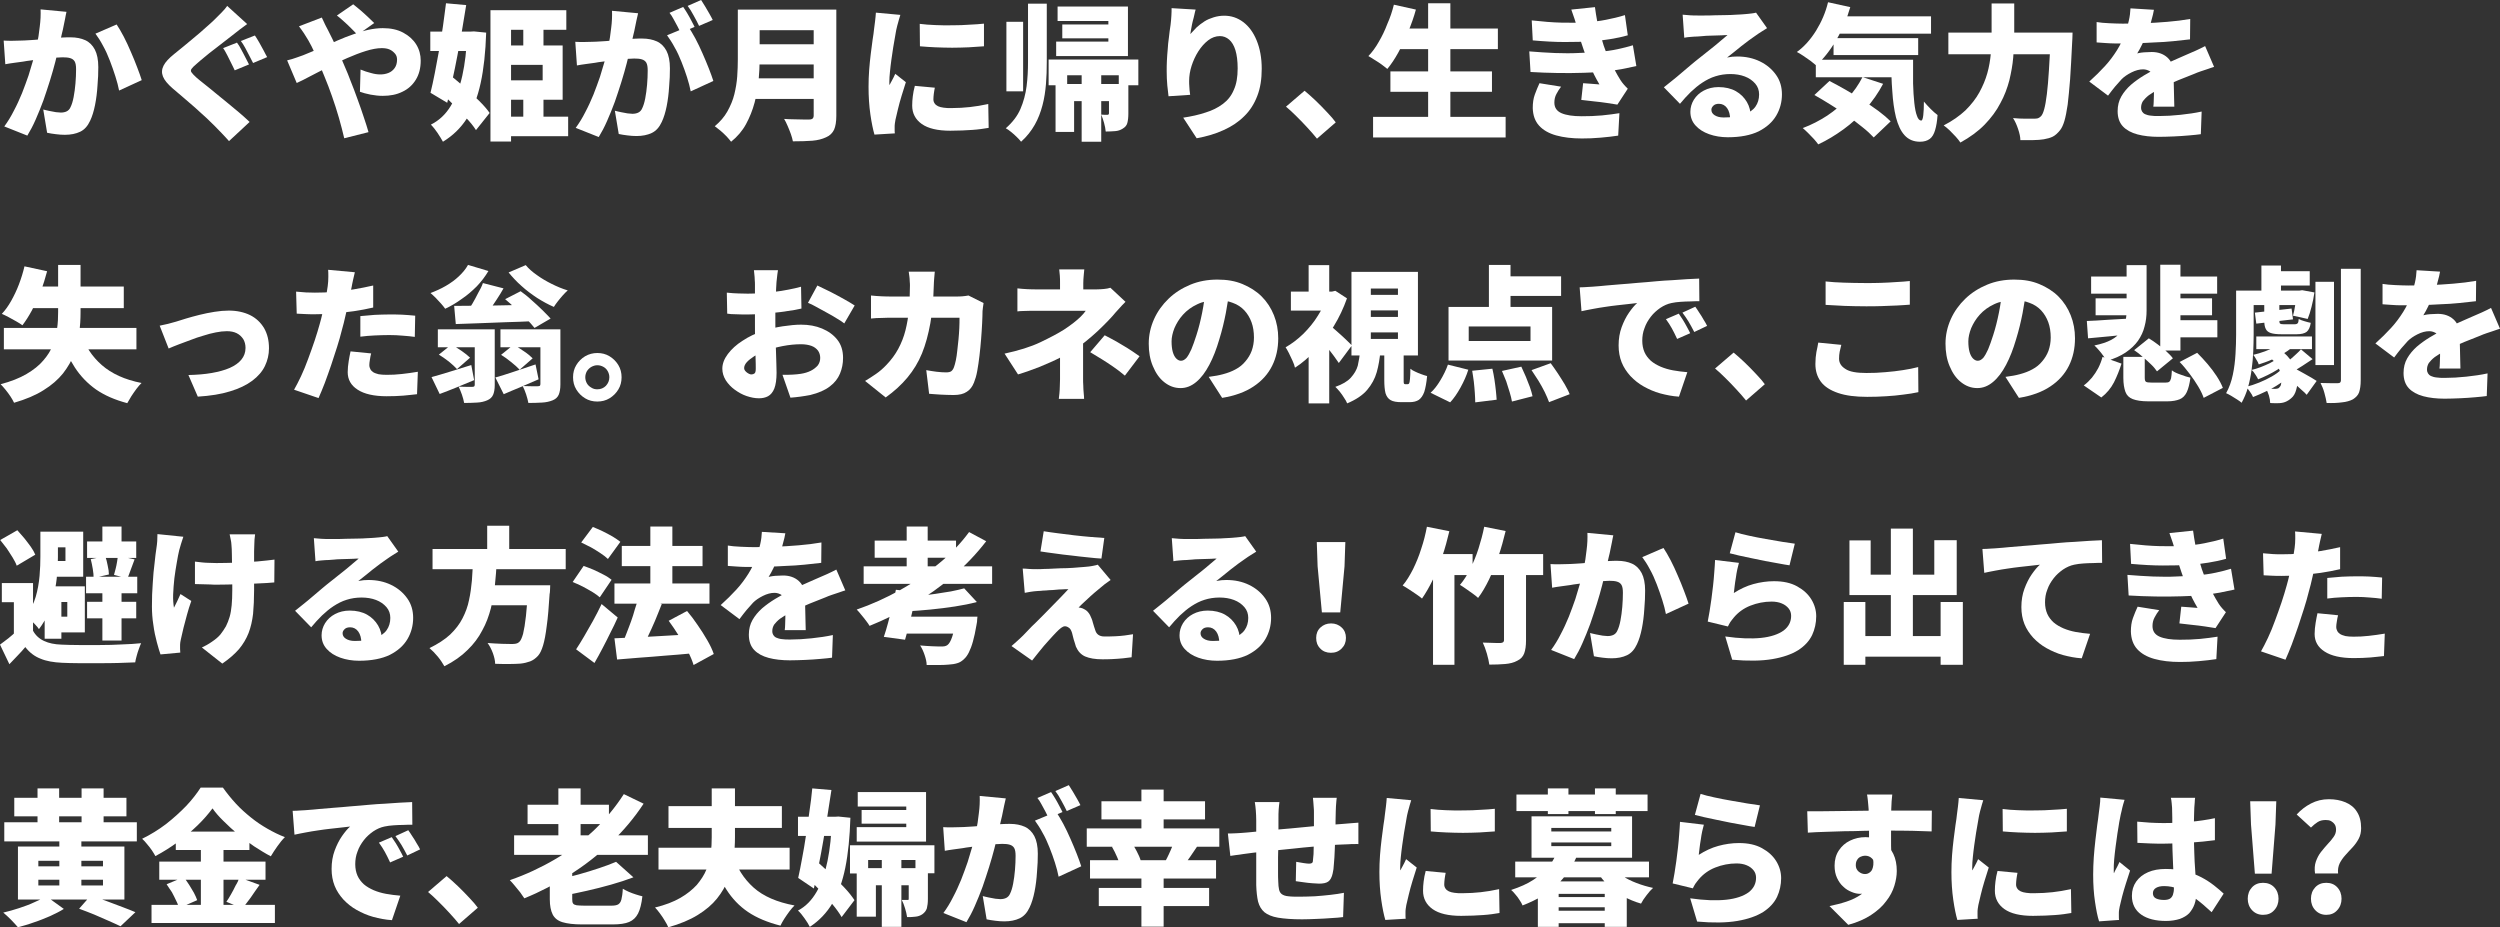 <?xml version="1.0" encoding="utf-8"?>
<!-- Generator: Adobe Illustrator 27.9.0, SVG Export Plug-In . SVG Version: 6.00 Build 0)  -->
<svg version="1.1" id="l" xmlns="http://www.w3.org/2000/svg" xmlns:xlink="http://www.w3.org/1999/xlink" x="0px" y="0px"
	 width="1225.9px" height="454.7px" viewBox="0 0 1225.9 454.7" style="enable-background:new 0 0 1225.9 454.7;"
	 xml:space="preserve"><rect x="0" y="0" width="1225.9" height="454.7" fill="#333333" stroke="none"/>
<style type="text/css">
	.st0{fill:#FFFFFF;}
</style>
<g>
	<path class="st0" d="M1.8,19.9C3.2,20,4.6,20,5.9,20c1.4,0,2.8-0.1,4.2-0.1c1.2,0,2.6-0.1,4.3-0.2c1.7-0.1,3.4-0.2,5.3-0.4
		c1.9-0.1,3.7-0.3,5.6-0.5s3.6-0.3,5.2-0.4c1.6-0.1,3-0.1,4.1-0.1c2.8,0,5.2,0.5,7.2,1.4s3.6,2.5,4.7,4.6s1.7,5,1.7,8.6
		c0,2.8-0.1,5.8-0.4,9.1c-0.2,3.3-0.6,6.5-1.2,9.5s-1.4,5.6-2.4,7.7c-1.2,2.6-2.8,4.4-4.9,5.4s-4.6,1.5-7.5,1.5
		c-1.4,0-2.9-0.1-4.4-0.3c-1.6-0.2-3-0.4-4.3-0.7l-1.9-11.4c0.9,0.2,1.9,0.5,3,0.7s2.2,0.4,3.2,0.6c1,0.1,1.9,0.2,2.4,0.2
		c1.1,0,2.1-0.2,2.9-0.6s1.5-1.1,1.9-2.1c0.6-1.2,1.1-2.8,1.5-4.9c0.4-2.1,0.7-4.3,0.9-6.7c0.2-2.4,0.3-4.7,0.3-6.9
		c0-1.8-0.2-3-0.7-3.9c-0.5-0.8-1.2-1.3-2.2-1.6s-2.2-0.4-3.7-0.4c-1,0-2.4,0.1-4.1,0.2c-1.8,0.2-3.6,0.4-5.6,0.6
		c-2,0.2-3.9,0.4-5.6,0.7c-1.7,0.2-3,0.4-4,0.6c-1.1,0.2-2.6,0.4-4.4,0.6c-1.8,0.2-3.2,0.5-4.4,0.7L1.8,19.9L1.8,19.9z M32.6,5.8
		c-0.2,1-0.5,2.2-0.7,3.5c-0.3,1.3-0.5,2.4-0.7,3.4c-0.2,1.2-0.5,2.4-0.8,3.6s-0.5,2.4-0.8,3.5c-0.2,1.1-0.5,2.2-0.7,3.3
		c-0.5,2-1.1,4.5-1.8,7.3c-0.7,2.8-1.6,5.8-2.6,9.1c-1,3.2-2.1,6.5-3.2,9.7c-1.2,3.3-2.5,6.4-3.8,9.4s-2.7,5.6-4.1,7.9L2.1,62
		c1.7-2.3,3.3-4.9,4.7-7.7c1.5-2.8,2.8-5.7,4-8.6c1.2-3,2.2-5.9,3.2-8.7c0.9-2.9,1.7-5.6,2.4-8c0.7-2.5,1.2-4.6,1.6-6.4
		c0.7-3.4,1.2-6.6,1.5-9.6c0.4-3,0.5-5.8,0.4-8.4L32.6,5.8L32.6,5.8z M57.2,12c1.1,1.6,2.2,3.6,3.5,6c1.2,2.4,2.4,4.8,3.5,7.5
		c1.1,2.6,2.2,5.1,3.1,7.6c0.9,2.4,1.7,4.5,2.2,6.2l-11.1,5.1c-0.4-2.1-1-4.4-1.8-6.9s-1.7-5.1-2.7-7.7c-1-2.6-2.1-5.1-3.4-7.4
		c-1.2-2.3-2.5-4.3-3.7-5.9L57.2,12L57.2,12z"/>
	<path class="st0" d="M121.2,11.8c-1.3,1-2.6,1.9-3.8,2.8c-1.2,0.9-2.3,1.8-3.3,2.6c-1.1,0.9-2.4,1.9-4,3.1
		c-1.6,1.2-3.2,2.5-4.9,3.8s-3.4,2.6-4.9,3.9c-1.6,1.3-2.9,2.4-4,3.4c-1.2,1-2,1.8-2.4,2.4c-0.4,0.6-0.4,1.2,0.1,1.8
		c0.4,0.6,1.2,1.4,2.4,2.5c1,0.8,2.2,1.9,3.8,3.1s3.3,2.7,5.3,4.3s3.9,3.2,6,4.9c2,1.7,4,3.3,5.9,4.9s3.5,3.1,5,4.5l-10.1,9.4
		c-1.1-1.3-2.3-2.5-3.5-3.8c-1.2-1.2-2.4-2.5-3.5-3.6c-1-1-2.3-2.3-4-3.9c-1.6-1.5-3.5-3.1-5.4-4.9c-2-1.7-4-3.4-5.9-5.1
		c-2-1.7-3.8-3.3-5.4-4.6c-2.4-2.1-4-4-4.7-5.8s-0.6-3.5,0.3-5.3s2.7-3.7,5.2-5.7c1.4-1.1,3-2.4,4.8-3.9s3.6-3,5.4-4.5
		s3.6-3,5.2-4.5c1.7-1.5,3.1-2.7,4.3-3.9s2.4-2.4,3.6-3.6c1.2-1.2,2.1-2.3,2.7-3.2L121.2,11.8L121.2,11.8z M116.2,20.9
		c0.7,0.9,1.4,2,2.1,3.4c0.7,1.4,1.5,2.7,2.1,4c0.7,1.3,1.2,2.4,1.7,3.3l-7,2.9c-0.5-1-1-2.2-1.7-3.5s-1.3-2.7-2-4s-1.3-2.5-2-3.4
		L116.2,20.9L116.2,20.9z M125,17.4c0.6,0.9,1.3,2,2.1,3.4s1.5,2.7,2.2,4c0.7,1.3,1.2,2.4,1.7,3.2l-6.9,2.9c-0.5-1-1.1-2.2-1.8-3.5
		s-1.4-2.7-2.1-4c-0.7-1.3-1.4-2.4-2.1-3.3L125,17.4L125,17.4z"/>
	<path class="st0" d="M140.8,29.6c1.6-0.4,3.2-0.8,4.7-1.4c1.5-0.5,2.5-0.9,3.1-1.1c3-1.2,5.8-2.4,8.6-3.6c2.8-1.2,5.6-2.4,8.2-3.6
		c2.7-1.2,5.3-2.2,7.9-3.1c2.5-0.9,5-1.7,7.4-2.2s4.7-0.8,7-0.8c3.9,0,7.2,0.7,10,2.2s4.9,3.4,6.4,5.8c1.5,2.4,2.2,5.1,2.2,7.9
		c0,3.7-0.8,6.8-2.4,9.4c-1.6,2.6-3.8,4.6-6.6,5.9c-2.8,1.4-6,2-9.6,2c-1.9,0-3.9-0.2-6-0.6c-2.1-0.4-3.8-0.9-5.2-1.4l0.3-10.9
		c1.7,0.7,3.4,1.3,5.1,1.7c1.7,0.5,3.2,0.7,4.6,0.7c1.3,0,2.6-0.2,3.9-0.7s2.3-1.3,3.1-2.4c0.8-1.1,1.2-2.5,1.2-4.2
		c0-1.1-0.3-2.1-1-2.9s-1.5-1.5-2.6-2s-2.4-0.7-3.9-0.7c-2.3,0-4.9,0.5-7.8,1.4s-6,2.1-9.2,3.5s-6.4,2.9-9.5,4.5s-6,3-8.6,4.4
		s-4.8,2.5-6.6,3.3L140.8,29.6L140.8,29.6z M157.8,8.6c0.2,0.5,0.5,1.1,0.9,1.9c0.4,0.8,0.7,1.6,1.1,2.3c0.4,0.8,0.7,1.4,1,1.9
		c1.5,2.9,3,6,4.5,9.3s2.8,6.4,4,9.2c0.8,1.8,1.7,4,2.7,6.7c1.1,2.7,2.2,5.6,3.3,8.7c1.1,3.1,2.2,6,3.1,8.9c1,2.8,1.7,5.3,2.3,7.3
		l-11.9,3c-0.7-3.1-1.6-6.4-2.6-10s-2.2-7.1-3.4-10.6c-1.2-3.5-2.4-6.5-3.5-9.2c-0.9-2.1-1.7-4.2-2.5-6.2c-0.8-2-1.7-4.1-2.6-6.1
		c-0.9-2-1.9-4-3-5.9c-0.6-1-1.3-2.1-2.1-3.4c-0.9-1.3-1.7-2.5-2.5-3.5L157.8,8.6L157.8,8.6z M175.3,17.1c-0.8-0.9-1.8-1.9-3-3.1
		c-1.2-1.2-2.5-2.5-3.8-3.6c-1.3-1.2-2.4-2.1-3.3-2.8l8-5.5c0.9,0.7,2,1.6,3.3,2.7s2.6,2.3,3.9,3.5s2.3,2.2,3.1,3L175.3,17.1
		L175.3,17.1z"/>
	<path class="st0" d="M211,15.5h21.6V25H211V15.5z M218.7,1.6l9.9,0.9c-0.6,3.9-1.3,8-2,12.1c-0.7,4.2-1.5,8.4-2.3,12.6
		c-0.8,4.2-1.6,8.2-2.5,12.2c-0.8,3.9-1.7,7.6-2.5,11l-8.2-4.9c0.7-2.8,1.4-6,2.1-9.6s1.4-7.3,2.1-11.2s1.3-7.8,1.9-11.8
		C217.7,8.9,218.3,5.1,218.7,1.6z M229,15.5h1.7l1.7-0.1l6,0.6c-0.3,9.6-1.2,17.8-2.7,24.7S232,53.4,229,58
		c-3,4.7-6.9,8.5-11.8,11.5c-0.7-1.3-1.6-2.7-2.7-4.4c-1.1-1.6-2.2-3-3.2-4c4-2,7.2-5,9.7-9.1s4.4-9,5.7-14.9s2.1-12.5,2.3-19.9
		V15.5L229,15.5z M214.7,44.1l6.1-7.2c2.2,1.8,4.5,3.7,7,5.9s4.9,4.4,7.1,6.6c2.2,2.2,4,4.2,5.2,6l-6.7,8.4c-1.2-1.9-2.8-3.9-5-6.2
		c-2.1-2.3-4.4-4.6-6.8-7C219.2,48.1,216.9,46,214.7,44.1L214.7,44.1z M240.5,5h37.2v9.6h-27.1v54.8h-10.1V5L240.5,5z M245.5,57.2
		h33.1v9.6h-33.1V57.2z M246.5,22.3h29.4v26.6h-29.4v-9.5h19.6v-7.6h-19.6V22.3z M256.6,11.4h9.9v16.1h-9.9V11.4z M256.6,44.3h9.9
		v18h-9.9V44.3z"/>
	<path class="st0" d="M282.1,20.5c1.4,0.1,2.8,0.1,4.1,0.1c1.4,0,2.8-0.1,4.2-0.1c1.2,0,2.6-0.1,4.3-0.2c1.7-0.1,3.4-0.2,5.3-0.4
		c1.9-0.1,3.7-0.3,5.6-0.5s3.6-0.3,5.2-0.4c1.6-0.1,3-0.1,4.1-0.1c2.8,0,5.2,0.5,7.2,1.4s3.6,2.5,4.7,4.6s1.7,5,1.7,8.6
		c0,2.8-0.1,5.8-0.4,9.1c-0.2,3.3-0.6,6.5-1.2,9.5s-1.4,5.6-2.4,7.7c-1.2,2.6-2.8,4.4-4.9,5.4s-4.6,1.5-7.5,1.5
		c-1.4,0-2.9-0.1-4.4-0.3c-1.6-0.2-3-0.4-4.3-0.7l-1.9-11.4c0.9,0.2,1.9,0.5,3,0.7s2.2,0.4,3.2,0.6c1,0.1,1.9,0.2,2.4,0.2
		c1.1,0,2.1-0.2,2.9-0.6c0.8-0.4,1.5-1.1,1.9-2.1c0.6-1.2,1.1-2.8,1.5-4.9c0.4-2.1,0.7-4.3,0.9-6.7s0.3-4.7,0.3-6.9
		c0-1.8-0.2-3-0.7-3.9c-0.5-0.8-1.2-1.3-2.2-1.6s-2.2-0.4-3.7-0.4c-1,0-2.4,0.1-4.1,0.2c-1.8,0.2-3.6,0.4-5.6,0.6
		c-2,0.2-3.9,0.4-5.6,0.7c-1.7,0.2-3,0.4-4,0.6c-1.1,0.2-2.6,0.4-4.4,0.6c-1.8,0.2-3.2,0.5-4.4,0.7L282.1,20.5L282.1,20.5z
		 M312.9,6.5c-0.2,1-0.5,2.2-0.8,3.5s-0.5,2.4-0.7,3.4c-0.2,1.2-0.5,2.4-0.8,3.6s-0.5,2.4-0.8,3.5c-0.2,1.1-0.5,2.2-0.7,3.3
		c-0.5,2-1.1,4.5-1.8,7.3s-1.6,5.8-2.6,9.1c-1,3.2-2.1,6.5-3.2,9.7c-1.2,3.3-2.5,6.4-3.8,9.4s-2.7,5.6-4.1,7.9l-11.3-4.5
		c1.7-2.3,3.3-4.9,4.7-7.7c1.5-2.8,2.8-5.7,4-8.6c1.2-3,2.2-5.9,3.2-8.7c0.9-2.9,1.7-5.6,2.4-8c0.7-2.5,1.2-4.6,1.6-6.4
		c0.7-3.4,1.2-6.6,1.5-9.6c0.4-3,0.5-5.8,0.4-8.4L312.9,6.5L312.9,6.5z M337.5,13c1.1,1.6,2.2,3.6,3.5,5.9c1.2,2.3,2.4,4.7,3.5,7.3
		s2.2,5,3.1,7.4s1.7,4.4,2.2,6.1l-11.1,5.1c-0.4-2.1-1-4.4-1.8-6.9s-1.7-5-2.7-7.5s-2.1-5-3.4-7.2c-1.2-2.3-2.5-4.2-3.7-5.9
		L337.5,13L337.5,13z M335,3.4c0.6,0.9,1.3,1.9,2,3.1s1.4,2.4,2,3.6c0.6,1.2,1.2,2.2,1.6,3.1l-6.8,2.9c-0.5-1-1-2.1-1.6-3.2
		c-0.6-1.2-1.2-2.3-1.9-3.5c-0.6-1.2-1.3-2.2-2-3.1L335,3.4L335,3.4z M343.8,0c0.6,0.9,1.3,2,2,3.2s1.4,2.4,2.1,3.6
		c0.7,1.2,1.2,2.2,1.6,3l-6.7,2.9c-0.7-1.5-1.6-3.2-2.6-5c-1-1.9-2-3.5-3-4.8C337.2,2.9,343.8,0,343.8,0z"/>
	<path class="st0" d="M361.8,4.7h10.7v24.6c0,3.1-0.2,6.5-0.5,10.1c-0.4,3.6-1,7.3-2,11s-2.4,7.2-4.2,10.5s-4.3,6.2-7.3,8.6
		c-0.5-0.7-1.3-1.6-2.2-2.6c-1-1-2-2-3.1-2.9s-2-1.6-2.7-2.1c2.6-2.2,4.7-4.6,6.2-7.3s2.7-5.5,3.4-8.4s1.2-5.8,1.4-8.7
		s0.3-5.7,0.3-8.4L361.8,4.7L361.8,4.7L361.8,4.7z M369,38.4h34.8v10.1H369V38.4z M369.2,4.7H404v10.1h-34.8
		C369.2,14.8,369.2,4.7,369.2,4.7z M369.3,21.7h35.1v9.9h-35.1V21.7z M399,4.7h11.1v52.1c0,2.9-0.4,5.2-1.1,6.8
		c-0.8,1.6-2,2.9-3.9,3.7c-1.9,0.9-4.2,1.5-6.8,1.7s-5.8,0.3-9.5,0.3c-0.2-1-0.5-2.2-1-3.6c-0.5-1.3-1-2.7-1.6-4s-1.1-2.5-1.7-3.4
		c1.5,0.1,3.1,0.2,4.8,0.2s3.2,0.1,4.6,0.1h2.9c0.8,0,1.4-0.2,1.7-0.5s0.5-0.8,0.5-1.5C399,56.6,399,4.7,399,4.7z"/>
	<path class="st0" d="M441.5,7.3c-0.2,0.5-0.4,1.3-0.7,2.3s-0.5,2-0.8,2.9c-0.2,1-0.4,1.6-0.5,2.1c-0.1,0.8-0.4,1.9-0.6,3.4
		c-0.3,1.5-0.6,3.3-0.9,5.2c-0.3,2-0.6,4-0.9,6.1c-0.3,2.1-0.5,4-0.7,5.9s-0.3,3.5-0.3,4.8v0.8c0,0.4,0,0.7,0.1,0.9
		c0.3-0.7,0.7-1.3,1-1.9c0.3-0.6,0.6-1.2,0.9-1.7c0.3-0.6,0.6-1.2,0.9-1.9l5.2,4.1c-0.7,2.1-1.4,4.4-2.1,6.7
		c-0.7,2.3-1.3,4.5-1.8,6.6c-0.5,2-0.9,3.7-1.2,5.1c-0.1,0.5-0.2,1.1-0.3,1.9c-0.1,0.7-0.1,1.2-0.1,1.6v1.5c0,0.6,0,1.2,0.1,1.7
		l-10,0.6c-0.7-2.4-1.4-5.7-2-9.9s-0.9-8.7-0.9-13.6c0-2.7,0.1-5.5,0.3-8.2c0.2-2.8,0.5-5.4,0.8-8c0.3-2.5,0.6-4.8,0.9-6.9
		c0.3-2,0.6-3.7,0.7-5.1c0.1-1.1,0.3-2.4,0.5-3.9s0.3-2.9,0.4-4.2L441.5,7.3L441.5,7.3z M458.4,43c-0.2,1.1-0.4,2.1-0.5,3
		s-0.2,1.8-0.2,2.7c0,0.8,0.2,1.4,0.6,2c0.4,0.6,0.9,1,1.7,1.4c0.7,0.3,1.7,0.6,2.7,0.7c1.1,0.2,2.4,0.2,3.9,0.2
		c3.2,0,6.2-0.2,9-0.5s5.8-0.8,9-1.5l0.2,11.7c-2.3,0.4-5,0.8-8,1s-6.6,0.4-10.8,0.4c-6.2,0-10.9-1.1-14-3.3s-4.7-5.2-4.7-9
		c0-1.5,0.1-3.1,0.3-4.6c0.2-1.6,0.5-3.3,1-5.1L458.4,43L458.4,43z M451,11.7c2.3,0.3,4.9,0.5,7.7,0.6s5.7,0.2,8.5,0.1
		c2.9,0,5.6-0.1,8.3-0.3c2.6-0.1,5-0.3,7-0.5v11.1c-2.3,0.2-4.8,0.3-7.5,0.5c-2.7,0.1-5.4,0.2-8.1,0.2s-5.5-0.1-8.2-0.2
		c-2.7-0.1-5.2-0.3-7.6-0.5L451,11.7L451,11.7z"/>
	<path class="st0" d="M504.2,1.8h9.1v28.6c0,3.6-0.1,7.2-0.4,10.8c-0.3,3.6-0.8,7-1.7,10.4s-2.1,6.6-3.8,9.6s-3.9,5.8-6.7,8.3
		c-0.5-0.7-1.2-1.4-2.1-2.3c-0.9-0.9-1.8-1.7-2.8-2.5s-1.8-1.4-2.6-1.8c3.3-2.9,5.7-6,7.2-9.5s2.5-7.2,3-11.1
		c0.5-3.9,0.7-7.9,0.7-11.9V1.8H504.2z M493.5,10.7h8.2v34.1h-8.2V10.7L493.5,10.7z M514.1,29.2h44.1v12.6h-9.6v-4.9h-25.3v4.9h-9.1
		V29.2H514.1L514.1,29.2z M517.5,41.2h30.8v8.4h-21.6v15.1h-9.1V41.2H517.5L517.5,41.2z M518.6,3.2h34.5v24.3h-35.2v-7.1h25.6V10.3
		h-24.9L518.6,3.2L518.6,3.2L518.6,3.2z M520.9,12h28.3v6.8h-28.3V12z M530.4,36.7h9.6v32.8h-9.6V36.7z M543.8,41.2h9.5v14.5
		c0,1.9-0.2,3.5-0.5,4.6c-0.3,1.2-1.1,2.1-2.3,2.8c-1.1,0.7-2.3,1.1-3.7,1.2s-2.9,0.2-4.6,0.2c-0.1-1.3-0.4-2.7-0.8-4.2
		c-0.4-1.5-0.9-2.9-1.4-4.1c0.6,0,1.2,0.1,1.8,0.1h1.3c0.2,0,0.4-0.1,0.5-0.2s0.2-0.3,0.2-0.6V41.2z"/>
	<path class="st0" d="M586.3,4.7c-0.2,0.6-0.4,1.4-0.6,2.4c-0.2,1-0.5,2.1-0.8,3.2s-0.5,2.3-0.7,3.4c-0.2,1.1-0.4,2.1-0.5,3
		c1-1.1,2-2.2,3.1-3.3c1.1-1,2.4-2,3.8-2.9c1.4-0.9,2.9-1.5,4.5-2s3.4-0.8,5.2-0.8c3.4,0,6.5,1,9.3,3.1s5,5.1,6.6,9
		s2.5,8.5,2.5,13.9c0,5.1-0.7,9.6-2.2,13.4c-1.5,3.9-3.6,7.2-6.4,9.9c-2.8,2.8-6.1,5-10.1,6.8c-3.9,1.8-8.3,3.1-13.2,4l-6.6-10.1
		c4-0.6,7.6-1.4,10.9-2.5c3.3-1,6.1-2.4,8.5-4.2s4.2-4,5.4-6.9c1.3-2.8,1.9-6.3,1.9-10.6c0-3.6-0.4-6.6-1.1-8.9
		c-0.7-2.3-1.8-4.1-3.1-5.2c-1.3-1.1-2.8-1.7-4.5-1.7c-2,0-4,0.7-5.8,2.1c-1.8,1.4-3.4,3.2-4.8,5.4c-1.4,2.2-2.5,4.6-3.3,7.1
		s-1.2,5-1.2,7.4c0,0.8,0,1.7,0.1,2.8c0,1.1,0.2,2.5,0.4,4L573,47.2c-0.2-1.4-0.4-3.2-0.6-5.3c-0.2-2.2-0.3-4.5-0.3-6.9
		c0-1.7,0-3.4,0.1-5.2s0.2-3.7,0.4-5.6c0.1-1.9,0.3-3.9,0.6-5.9c0.2-2,0.5-4.1,0.8-6.1c0.2-1.5,0.3-3,0.4-4.5
		c0.1-1.5,0.1-2.7,0.1-3.7L586.3,4.7L586.3,4.7z"/>
	<path class="st0" d="M645.8,68c-1.4-1.7-2.9-3.5-4.7-5.4c-1.7-1.9-3.5-3.7-5.3-5.5s-3.5-3.4-5.2-4.8l9.1-7.8c1.7,1.4,3.5,3,5.5,4.9
		s3.8,3.8,5.6,5.7s3.2,3.5,4.2,4.9L645.8,68L645.8,68z"/>
	<path class="st0" d="M683.5,2.3l10.8,2.4c-1,3.7-2.3,7.3-3.8,10.9c-1.5,3.6-3.1,7-4.8,10.1s-3.5,5.8-5.4,8.1
		c-0.7-0.6-1.6-1.3-2.7-2.1c-1.1-0.8-2.3-1.6-3.5-2.3c-1.2-0.8-2.2-1.4-3.1-1.9c1.9-2,3.6-4.3,5.1-7c1.6-2.7,3-5.6,4.2-8.8
		C681.7,8.6,682.7,5.5,683.5,2.3z M673.3,57.3h65v10.1h-65V57.3z M681.8,35h49.8v10h-49.8V35z M684.7,14h49.8v10.1h-49.8V14z
		 M700.3,1.6h10.9v60.8h-10.9C700.3,62.4,700.3,1.6,700.3,1.6z"/>
	<path class="st0" d="M749.9,25.2c4.4,0.4,8.6,0.6,12.6,0.8c4,0.1,7.7,0.2,11.1,0c3.5-0.1,6.6-0.3,9.5-0.5c4.1-0.3,7.5-0.8,10.2-1.4
		c2.7-0.6,5.2-1.2,7.4-1.9l1.7,10.2c-2.2,0.5-4.6,1-7.2,1.5c-2.6,0.5-5.3,0.8-8.1,1.2c-3,0.3-6.6,0.5-10.6,0.6s-8.3,0.2-12.7,0.1
		c-4.5-0.1-8.9-0.2-13.3-0.5L749.9,25.2L749.9,25.2z M751.1,10c5.4,0.6,10.2,1,14.5,1.1s8.4,0.1,12.2-0.2c3.4-0.2,6.7-0.6,9.7-1.2
		s6.2-1.3,9.3-2.3l1.4,9.9c-2.7,0.8-5.6,1.4-8.7,1.9c-3.1,0.5-6.3,0.9-9.5,1.1c-3.7,0.2-8,0.3-12.8,0.3s-10-0.3-15.6-0.8L751.1,10
		L751.1,10z M765.5,42.5c-0.9,1.1-1.6,2.3-2.3,3.6s-1,2.7-1,4.2c0,2.5,1.2,4.2,3.5,5.2s5.6,1.5,9.9,1.5c3.4,0,6.7-0.1,9.9-0.4
		s6-0.7,8.6-1.1l-0.6,11c-2.5,0.4-5.3,0.7-8.6,1s-6.3,0.4-9.2,0.4c-4.8,0-9-0.5-12.6-1.5s-6.4-2.6-8.4-4.8s-3-5.1-3.1-8.6
		c0-2.5,0.3-4.7,1-6.6c0.7-2,1.5-3.8,2.3-5.6L765.5,42.5L765.5,42.5z M773.4,13.7c-0.4-1.5-0.8-2.9-1.3-4.4s-1-3-1.6-4.6l11.6-1.2
		c0.3,2.4,0.7,4.7,1.1,6.9s0.9,4.2,1.5,6.1c0.5,2,1.1,3.9,1.7,5.9c0.5,1.5,1.2,3.3,2.2,5.4c0.9,2.1,1.9,4.1,3,6.2
		c1.1,2,2.1,3.9,3.1,5.4c0.5,0.8,1.1,1.5,1.6,2.1s1.2,1.3,1.9,2l-5.1,7.8c-1.3-0.2-3-0.5-5.1-0.8s-4.3-0.6-6.5-0.8
		c-2.2-0.3-4.3-0.5-6.1-0.7l0.9-8.2c1.2,0.1,2.6,0.2,4.2,0.3c1.5,0.1,2.8,0.2,3.8,0.3c-1.9-3.2-3.4-6.3-4.7-9.2s-2.3-5.6-3.1-8
		c-0.6-1.7-1-3.1-1.4-4.2c-0.4-1.1-0.7-2.1-0.9-3.1S773.7,14.8,773.4,13.7L773.4,13.7z"/>
	<path class="st0" d="M825.1,7.2c1.1,0.1,2.3,0.2,3.6,0.3s2.5,0.1,3.7,0.1h3.4c1.5,0,3.1,0,5-0.1c1.8,0,3.7-0.1,5.5-0.1
		s3.5-0.1,5-0.2c1.5-0.1,2.7-0.1,3.5-0.2c1.7-0.1,3.1-0.3,4.1-0.4c1-0.1,1.8-0.3,2.2-0.4l5.4,7.6c-0.9,0.6-1.8,1.1-2.7,1.7
		c-0.9,0.5-1.8,1.2-2.7,1.8c-1,0.7-2.1,1.5-3.4,2.4c-1.2,0.9-2.5,1.9-3.8,2.9s-2.5,2-3.7,3s-2.3,1.8-3.3,2.6c1-0.2,1.8-0.3,2.6-0.4
		c0.8,0,1.6-0.1,2.4-0.1c4.1,0,7.8,0.8,11.1,2.4c3.3,1.6,5.9,3.8,7.9,6.6s2.9,6,2.9,9.6s-0.9,7.2-2.8,10.4c-1.9,3.2-4.7,5.7-8.6,7.7
		c-3.9,1.9-9,2.9-15.1,2.9c-3.3,0-6.4-0.5-9.2-1.5s-5-2.4-6.7-4.3s-2.5-4.1-2.5-6.7c0-2.1,0.6-4.1,1.7-5.9c1.2-1.9,2.8-3.4,4.9-4.5
		c2.1-1.1,4.5-1.7,7.2-1.7c3.3,0,6.2,0.7,8.5,2s4.1,3.1,5.4,5.3c1.3,2.2,1.9,4.7,1.9,7.4l-10.1,1.2c0-2.3-0.5-4.2-1.5-5.6
		s-2.4-2.1-4-2.1c-1.2,0-2.1,0.3-2.7,0.9c-0.6,0.6-1,1.2-1,2c0,1.1,0.5,2,1.6,2.7s2.5,1.1,4.4,1.1c4,0,7.3-0.5,9.9-1.4
		c2.6-0.9,4.5-2.2,5.7-3.9s1.8-3.7,1.8-6c0-2-0.6-3.8-1.9-5.3c-1.3-1.5-3-2.7-5.1-3.5s-4.5-1.2-7.1-1.2s-5.1,0.4-7.3,1.1
		c-2.3,0.7-4.4,1.8-6.4,3.1s-3.9,2.9-5.7,4.6c-1.8,1.8-3.6,3.7-5.3,5.8l-7.9-8.1c1.1-0.9,2.5-2,4-3.2s3.1-2.5,4.7-3.9
		c1.6-1.4,3.2-2.7,4.6-3.9c1.5-1.2,2.7-2.3,3.8-3.1c1-0.8,2.1-1.7,3.4-2.7c1.3-1,2.5-2,3.9-3.1c1.3-1.1,2.6-2.1,3.7-3.1
		c1.2-1,2.2-1.8,3.1-2.6c-0.7,0-1.6,0-2.5,0.1c-1,0-2,0.1-3.1,0.1s-2.2,0.1-3.3,0.1s-2.2,0.1-3.2,0.2c-1,0.1-1.9,0.1-2.6,0.2
		c-1,0-2.2,0.1-3.4,0.2c-1.2,0.1-2.2,0.2-3.1,0.4L825.1,7.2L825.1,7.2z"/>
	<path class="st0" d="M896.4,1.1l10.9,2.4c-1.7,5.9-4,11.3-7,16.3c-2.9,5-6.2,9.1-9.7,12.3c-0.7-0.6-1.6-1.3-2.7-2.2
		c-1.2-0.8-2.4-1.7-3.6-2.5c-1.2-0.8-2.3-1.5-3.2-1.9c3.6-2.6,6.7-6.1,9.4-10.4C893.2,10.7,895.2,6.1,896.4,1.1L896.4,1.1z
		 M913.3,37.8l10.1,3.3c-2.3,4.4-5.2,8.5-8.5,12.3s-6.9,7.1-10.9,10s-8.1,5.4-12.4,7.4c-0.5-0.7-1.2-1.6-2.1-2.6c-0.9-1-1.9-2-2.9-3
		s-1.9-1.8-2.6-2.4c4.3-1.6,8.3-3.7,12-6.1c3.7-2.5,7.1-5.3,10-8.5C909,45,911.4,41.5,913.3,37.8L913.3,37.8z M889.7,46.6l7.4-6.9
		c2.5,1.3,5.1,2.7,7.9,4.3c2.8,1.6,5.6,3.3,8.4,5.1c2.8,1.8,5.3,3.6,7.7,5.3c2.4,1.8,4.4,3.5,6,5.1l-8.3,7.9
		c-1.5-1.6-3.3-3.3-5.6-5.1c-2.2-1.8-4.7-3.7-7.4-5.6s-5.4-3.7-8.2-5.4C894.9,49.6,892.2,48,889.7,46.6L889.7,46.6z M890.4,29.3
		h40.2v8.6h-40.2V29.3z M898.3,8h48.6v8.5h-48.6L898.3,8L898.3,8z M899.1,18.7h41.5V27h-41.5V18.7z M927.4,29.3h10.7v11.6
		c0.1,3.6,0.3,6.8,0.6,9.5s0.7,4.9,1.3,6.4c0.5,1.5,1.2,2.3,2.1,2.3c0.5,0,0.8-0.9,1-2.6s0.3-3.9,0.3-6.7c1,1.2,2.1,2.4,3.3,3.6
		s2.3,2.2,3.4,3c-0.2,3-0.6,5.4-1.2,7.4s-1.4,3.4-2.6,4.3c-1.2,0.9-2.8,1.4-4.8,1.4c-3.2,0-5.7-1.1-7.6-3.2c-1.9-2.1-3.2-5-4.2-8.8
		c-0.9-3.7-1.5-8-1.8-12.9C927.5,39.9,927.4,34.8,927.4,29.3L927.4,29.3z"/>
	<path class="st0" d="M976.6,1.7h11.1v16.1c0,3.2-0.2,6.7-0.5,10.4s-1,7.4-1.9,11.2c-1,3.8-2.4,7.6-4.4,11.2
		c-1.9,3.7-4.5,7.2-7.7,10.5s-7.2,6.2-11.9,8.8c-0.6-0.9-1.3-1.8-2.3-2.9s-2-2.1-3-3.1c-1.1-1-2-1.8-2.9-2.4
		c4.3-2.2,7.8-4.7,10.7-7.4c2.8-2.8,5.1-5.7,6.8-8.8s3-6.2,3.9-9.4s1.4-6.3,1.7-9.4s0.4-5.9,0.4-8.5L976.6,1.7L976.6,1.7L976.6,1.7z
		 M955.4,16h54.3v10.6h-54.3V16z M1005.4,16h10.9c0,1.2-0.1,2.2-0.1,3c0,0.7-0.1,1.3-0.1,1.8c-0.3,7-0.7,13-1,18
		c-0.4,5-0.8,9.2-1.2,12.5c-0.5,3.3-1,6-1.6,8s-1.3,3.5-2.1,4.5c-1.2,1.5-2.4,2.6-3.6,3.2c-1.2,0.6-2.7,1-4.4,1.3
		c-1.4,0.2-3.1,0.4-5.2,0.4h-6.3c0-1.5-0.4-3.3-1.1-5.4c-0.7-2.1-1.5-3.9-2.5-5.4c2.2,0.2,4.2,0.3,6.1,0.3h4.3
		c0.7,0,1.3-0.1,1.8-0.2c0.5-0.2,1-0.5,1.5-1c0.6-0.6,1.1-1.7,1.6-3.5s0.9-4.2,1.3-7.4c0.4-3.1,0.7-7,1-11.6s0.6-10.1,0.8-16.4V16
		L1005.4,16L1005.4,16z"/>
	<path class="st0" d="M1056.2,4.8c-0.2,1.3-0.6,3-1.2,5.1c-0.5,2.1-1.3,4.5-2.4,7.1c-0.7,1.5-1.4,3.1-2.2,4.8s-1.6,3.1-2.4,4.4
		c0.5-0.1,1.1-0.3,2-0.4c0.9-0.1,1.7-0.2,2.7-0.2c0.9,0,1.7-0.1,2.4-0.1c3.1,0,5.7,0.9,7.7,2.7s3.1,4.5,3.1,8.1v3.5
		c0,1.4,0.1,2.8,0.1,4.2c0,1.5,0.1,2.9,0.1,4.4c0,1.4,0.1,2.7,0.1,3.9h-10.3c0.1-0.8,0.2-1.6,0.2-2.6s0.1-2.1,0.1-3.2s0-2.3,0.1-3.4
		V40c0-2.4-0.6-4-1.7-4.8c-1.2-0.8-2.4-1.2-3.7-1.2c-1.8,0-3.7,0.5-5.7,1.5s-3.6,2.1-4.8,3.3c-1,1.1-2.1,2.3-3.2,3.6
		s-2.2,2.8-3.5,4.5l-9.2-6.9c2.9-2.6,5.4-5.1,7.7-7.6s4.2-5.1,5.9-7.8s3-5.5,4.1-8.5c0.7-1.9,1.2-3.9,1.7-6s0.7-4.1,0.8-6
		L1056.2,4.8L1056.2,4.8z M1028,10.8c1.8,0.3,3.9,0.5,6.4,0.6c2.4,0.1,4.6,0.2,6.5,0.2c3.1,0,6.5-0.1,10.3-0.2
		c3.8-0.1,7.6-0.4,11.6-0.7c3.9-0.3,7.7-0.8,11.2-1.4l-0.1,10c-2.5,0.3-5.3,0.6-8.3,0.9c-3,0.3-6,0.5-9.1,0.6
		c-3.1,0.2-6,0.3-8.8,0.4s-5.2,0.1-7.3,0.1h-3.6c-1.4,0-2.9-0.1-4.4-0.2c-1.5-0.1-3-0.2-4.3-0.3v-10L1028,10.8L1028,10.8z
		 M1085.7,32.8c-0.8,0.2-1.8,0.6-3,1s-2.4,0.8-3.6,1.2s-2.2,0.8-3.1,1.2c-2.2,0.9-4.8,1.9-7.8,3.1c-3,1.2-6.2,2.7-9.5,4.4
		c-2,1-3.7,2.1-5,3c-1.3,1-2.2,2-2.9,2.9c-0.6,1-0.9,2-0.9,3.2c0,0.8,0.2,1.4,0.5,1.9s0.8,1,1.5,1.3s1.6,0.6,2.7,0.7
		c1.1,0.2,2.5,0.2,4.2,0.2c3.2,0,6.7-0.2,10.4-0.6c3.8-0.4,7.2-0.9,10.4-1.6l-0.4,11.1c-1.4,0.2-3.3,0.4-5.7,0.6s-4.8,0.4-7.5,0.5
		c-2.6,0.1-5.1,0.2-7.5,0.2c-3.9,0-7.4-0.4-10.4-1.2s-5.4-2.1-7.1-3.9c-1.7-1.8-2.6-4.3-2.6-7.5c0-2.7,0.6-5.1,1.8-7.2
		s2.8-4,4.7-5.7c2-1.7,4.1-3.2,6.4-4.6c2.3-1.4,4.5-2.6,6.6-3.6c2.2-1.1,4.1-2.1,5.7-2.8s3.1-1.4,4.5-2s2.7-1.2,4.1-1.8
		c1.6-0.7,3.1-1.3,4.6-2s3-1.4,4.5-2.2L1085.7,32.8L1085.7,32.8z"/>
	<path class="st0" d="M28.6,129.9h10.9V153c0,3.4-0.2,6.8-0.6,10.3s-1.3,6.9-2.5,10.2c-1.3,3.4-3.1,6.5-5.5,9.6
		c-2.4,3-5.6,5.8-9.5,8.2c-3.9,2.5-8.7,4.5-14.5,6.2c-0.4-0.9-1-1.9-1.7-3c-0.8-1.2-1.6-2.3-2.5-3.4s-1.7-2-2.4-2.7
		c5-1.3,9.3-3,12.7-5c3.4-2,6.2-4.2,8.2-6.6c2.1-2.4,3.7-4.9,4.7-7.6c1.1-2.7,1.8-5.4,2.1-8.1c0.4-2.8,0.5-5.4,0.5-8.1v-23.1
		C28.5,129.9,28.6,129.9,28.6,129.9z M12,130.6l11.1,2.4c-0.9,3.4-1.9,6.7-3.2,10c-1.3,3.3-2.7,6.3-4.2,9.1
		c-1.5,2.8-3.1,5.3-4.7,7.4c-0.8-0.6-1.8-1.2-3-1.9c-1.2-0.7-2.5-1.4-3.8-2.1s-2.4-1.2-3.3-1.6c1.7-1.8,3.2-3.9,4.6-6.4
		s2.7-5.2,3.8-8.1C10.4,136.5,11.3,133.6,12,130.6L12,130.6z M1.9,160.8h65v10.5h-65C1.9,171.3,1.9,160.8,1.9,160.8z M15.6,140.5
		h45.1v10.6H10.4C10.4,151.1,15.6,140.5,15.6,140.5z M39.5,163c2.1,6.5,5.6,11.8,10.4,16s11.3,7.2,19.5,8.8
		c-0.8,0.8-1.6,1.7-2.5,2.9c-0.9,1.2-1.7,2.4-2.5,3.6c-0.8,1.3-1.4,2.4-2,3.4c-6-1.6-11.1-3.8-15.3-6.7c-4.1-2.9-7.6-6.5-10.4-10.8
		s-5.2-9.3-7.1-15L39.5,163L39.5,163z"/>
	<path class="st0" d="M78.3,159.7c1.1-0.2,2.5-0.5,4.1-0.9s3-0.8,4-1.1c1.2-0.4,2.8-0.9,4.8-1.5s4.2-1.2,6.6-1.8
		c2.4-0.6,4.9-1.1,7.4-1.5s4.8-0.6,7-0.6c4,0,7.5,0.8,10.4,2.2c3,1.5,5.2,3.6,6.9,6.4c1.6,2.8,2.4,6,2.4,9.9c0,3.1-0.7,6-2,8.7
		c-1.3,2.7-3.4,5.1-6.2,7.2s-6.5,3.9-10.9,5.2c-4.4,1.4-9.7,2.2-15.8,2.6l-4.6-10.6c4.2-0.1,8-0.4,11.4-1s6.4-1.4,8.9-2.5
		s4.4-2.5,5.7-4.1s2-3.5,2-5.7c0-1.7-0.4-3.1-1.1-4.3c-0.8-1.2-1.8-2.2-3.2-2.9c-1.4-0.7-3-1-4.9-1c-1.6,0-3.4,0.2-5.4,0.6
		s-4,0.9-6.1,1.6c-2.1,0.6-4.2,1.3-6.2,2.1c-2.1,0.8-4,1.5-5.9,2.2s-3.5,1.4-4.9,2L78.3,159.7L78.3,159.7z"/>
	<path class="st0" d="M174,133.5c-0.3,1.1-0.6,2.4-0.9,3.9s-0.6,2.7-0.7,3.5c-0.3,1.6-0.8,3.5-1.2,5.9c-0.5,2.4-1.1,4.9-1.7,7.6
		s-1.2,5.2-1.9,7.6c-0.6,2.5-1.4,5.2-2.3,8.1s-1.9,5.9-2.9,8.9s-2.1,5.9-3.1,8.7c-1.1,2.8-2.1,5.3-3.1,7.5l-12-4.1
		c1-1.8,2.2-4,3.4-6.6c1.2-2.6,2.4-5.4,3.5-8.5c1.1-3,2.2-6,3.2-9s1.8-5.7,2.5-8.2c0.5-1.7,0.9-3.4,1.3-5.1c0.4-1.7,0.8-3.4,1.1-5
		c0.3-1.6,0.6-3.1,0.9-4.5c0.2-1.4,0.4-2.7,0.6-3.9c0.2-1.5,0.3-3,0.3-4.5s0-2.6-0.1-3.5L174,133.5L174,133.5z M154.4,143.5
		c3.1,0,6.2-0.1,9.4-0.4c3.2-0.3,6.4-0.7,9.6-1.2s6.4-1.2,9.6-1.9v10.8c-3,0.7-6.1,1.3-9.5,1.8s-6.7,0.8-10,1.1
		c-3.3,0.3-6.3,0.4-9.1,0.4c-1.8,0-3.4,0-4.9-0.1c-1.4-0.1-2.8-0.1-4-0.2l-0.3-10.8c2,0.2,3.6,0.3,4.9,0.4
		C151.5,143.4,152.9,143.5,154.4,143.5L154.4,143.5z M182,173.3c-0.2,0.9-0.5,1.9-0.6,3c-0.2,1.1-0.3,2-0.3,2.7c0,0.8,0.2,1.4,0.5,2
		s0.8,1.1,1.4,1.5s1.5,0.7,2.6,1c1.1,0.2,2.4,0.3,4,0.3c2.4,0,4.9-0.1,7.4-0.4s5.1-0.6,7.9-1.1l-0.4,11c-2,0.2-4.3,0.5-6.7,0.7
		c-2.5,0.2-5.2,0.3-8.2,0.3c-6.2,0-11-1.1-14.2-3.2c-3.3-2.1-4.9-5-4.9-8.6c0-1.8,0.2-3.6,0.5-5.5c0.3-1.8,0.6-3.4,0.9-4.7
		L182,173.3L182,173.3z M176.8,155c2.1-0.2,4.4-0.4,6.9-0.6c2.5-0.1,4.9-0.2,7.2-0.2c2,0,4.1,0,6.2,0.1s4.3,0.3,6.5,0.5l-0.2,10.4
		c-1.8-0.2-3.7-0.5-5.9-0.6c-2.1-0.2-4.3-0.3-6.6-0.3c-2.6,0-5,0.1-7.3,0.2s-4.6,0.3-6.9,0.6V155H176.8L176.8,155z"/>
	<path class="st0" d="M229.5,129.9l10,3c-1.6,2.7-3.5,5.2-5.7,7.5c-2.3,2.3-4.7,4.4-7.4,6.2c-2.6,1.9-5.3,3.5-8.1,4.8
		c-0.5-0.7-1.2-1.6-2-2.5c-0.9-1-1.8-2-2.7-2.9c-1-1-1.8-1.7-2.5-2.3c2.6-1,5.1-2.1,7.5-3.5s4.5-2.9,6.4-4.7
		S228.4,131.9,229.5,129.9L229.5,129.9z M211.6,184.9c2.5-0.7,5.5-1.5,8.9-2.6c3.5-1.1,7-2.2,10.6-3.3l1.4,7.4
		c-2.9,1.2-5.8,2.4-8.7,3.6c-3,1.2-5.7,2.3-8.2,3.2L211.6,184.9L211.6,184.9z M214.7,161.5h23.5v8.8h-23.5V161.5z M215.2,173.9
		l6.1-4.9c1.7,0.9,3.4,1.9,5.1,3.1s3.1,2.3,4.1,3.3l-6.4,5.6c-1-1.1-2.3-2.3-4-3.7C218.3,175.9,216.7,174.8,215.2,173.9L215.2,173.9
		z M222.7,150c3.3,0,7.1-0.1,11.4-0.1s8.8-0.1,13.6-0.2s9.5-0.2,14.1-0.3l-0.4,8.1c-4.5,0.2-9,0.4-13.5,0.5c-4.5,0.2-8.9,0.3-13,0.5
		c-4.2,0.1-8,0.3-11.4,0.4L222.7,150L222.7,150z M232.8,161.5h9.8v27.3c0,2-0.3,3.7-0.8,4.8c-0.5,1.2-1.5,2.1-2.9,2.7s-3,1-4.9,1.1
		s-4,0.2-6.4,0.2c-0.2-1.2-0.6-2.6-1.1-4.1s-1.1-2.8-1.6-3.9c1.2,0,2.5,0.1,3.9,0.1h2.7c0.5,0,0.8-0.1,1-0.2
		c0.2-0.2,0.3-0.5,0.3-0.9V161.5z M236.8,138.8l10.1,2.6c-1,1.8-2.1,3.6-3.3,5.4s-2.3,3.5-3.4,5c-1.1,1.6-2.1,3-3.1,4.1l-8.4-2.6
		c1-1.3,2-2.8,3-4.5s1.9-3.4,2.8-5.2C235.5,141.9,236.3,140.3,236.8,138.8z M242.9,185.1c2.5-0.7,5.5-1.6,9-2.8
		c3.5-1.2,7.1-2.4,10.7-3.6l1.5,7.3c-2.9,1.3-5.8,2.5-8.8,3.8c-3,1.2-5.7,2.4-8.3,3.5L242.9,185.1L242.9,185.1z M245.4,161.5h24.1
		v8.8h-24.1V161.5z M245.7,174l6.1-4.9c1.7,0.9,3.5,2,5.2,3.2c1.8,1.2,3.2,2.4,4.2,3.4l-6.4,5.6c-1-1.1-2.4-2.4-4.2-3.8
		C248.9,176.1,247.2,174.9,245.7,174L245.7,174z M247.7,146.7l7.6-3.9c1.8,1.3,3.6,2.7,5.4,4.4c1.8,1.6,3.6,3.2,5.2,4.8s3,3,4.1,4.2
		l-7.9,4.6c-1-1.3-2.4-2.8-4-4.5s-3.3-3.3-5.2-5C251.1,149.6,249.3,148.1,247.7,146.7z M257.8,130c1.4,1.7,3.2,3.3,5.5,4.9
		c2.2,1.6,4.6,3,7.2,4.3s5.2,2.4,7.9,3.2c-0.7,0.6-1.5,1.4-2.4,2.4s-1.7,2-2.5,3s-1.4,1.9-1.9,2.7c-2.8-1.2-5.5-2.7-8.2-4.4
		c-2.7-1.8-5.3-3.7-7.7-5.9c-2.4-2.1-4.5-4.4-6.3-6.6L257.8,130L257.8,130z M264.9,161.5h9.9v27c0,2.1-0.3,3.8-0.8,5s-1.5,2.2-3,2.8
		c-1.5,0.6-3.2,1-5.2,1.1s-4.2,0.2-6.7,0.2c-0.2-1.2-0.6-2.6-1.1-4.2s-1.1-2.9-1.7-4.1c1.3,0,2.8,0.1,4.3,0.1h3
		c0.5,0,0.9-0.1,1.1-0.2c0.2-0.2,0.3-0.5,0.3-0.9v-26.8H264.9L264.9,161.5z"/>
	<path class="st0" d="M292.9,173.1c2.2,0,4.2,0.5,6,1.6s3.2,2.5,4.3,4.3s1.6,3.8,1.6,6s-0.5,4.2-1.6,6s-2.5,3.2-4.3,4.3
		c-1.8,1.1-3.8,1.6-6,1.6s-4.2-0.5-6-1.6s-3.2-2.5-4.3-4.3s-1.6-3.8-1.6-6s0.5-4.2,1.6-6s2.5-3.2,4.3-4.3
		C288.8,173.6,290.8,173.1,292.9,173.1z M292.9,190.9c1.7,0,3.1-0.6,4.2-1.7c1.1-1.2,1.7-2.6,1.7-4.2c0-1.1-0.3-2.1-0.8-3
		s-1.2-1.6-2.1-2.1s-1.9-0.8-3-0.8c-1,0-2,0.3-2.9,0.8s-1.6,1.2-2.2,2.1c-0.5,0.9-0.8,1.9-0.8,3s0.3,2.1,0.8,3s1.3,1.6,2.2,2.1
		C290.9,190.7,291.9,190.9,292.9,190.9L292.9,190.9z"/>
	<path class="st0" d="M381.5,132.4c-0.1,0.4-0.2,1.1-0.3,2s-0.2,1.8-0.3,2.7c-0.1,0.9-0.2,1.7-0.2,2.3c-0.1,1.6-0.2,3.2-0.2,4.7
		c-0.1,1.5-0.1,3.1-0.2,4.6c0,1.5-0.1,3-0.1,4.6v4.6c0,2,0,4.2,0.1,6.7c0,2.5,0.1,4.9,0.2,7.3s0.1,4.6,0.2,6.5c0,2,0.1,3.4,0.1,4.4
		c0,3.3-0.4,5.9-1.1,7.7c-0.7,1.8-1.8,3.1-3.1,3.8c-1.3,0.7-2.8,1-4.5,1c-1.9,0-3.9-0.4-6-1.1s-4-1.8-5.8-3.1s-3.2-2.8-4.4-4.6
		c-1.1-1.8-1.7-3.7-1.7-5.7c0-2.4,0.9-4.8,2.7-7.2c1.8-2.4,4.2-4.6,7.2-6.5c3-2,6.3-3.6,9.8-4.7c3.2-1.1,6.5-1.9,9.9-2.4
		s6.4-0.8,9-0.8c3.8,0,7.2,0.6,10.3,1.9s5.6,3.1,7.5,5.5s2.8,5.4,2.8,8.9c0,2.8-0.5,5.3-1.5,7.7c-1,2.4-2.6,4.5-5,6.3
		c-2.3,1.8-5.5,3.2-9.6,4.2c-1.7,0.3-3.3,0.6-4.9,0.8s-3.2,0.4-4.8,0.5l-3.9-11.2c1.7,0,3.3,0,4.9-0.1c1.5-0.1,2.9-0.2,4.1-0.4
		c1.9-0.3,3.5-0.8,4.9-1.5s2.5-1.6,3.4-2.6c0.8-1.1,1.2-2.3,1.2-3.7s-0.4-2.6-1.1-3.6c-0.8-1-1.8-1.8-3.2-2.3s-3.1-0.8-5.1-0.8
		c-2.9,0-5.9,0.3-9,0.9s-6,1.4-8.7,2.4c-2,0.8-3.8,1.6-5.3,2.6s-2.7,1.9-3.6,2.9s-1.3,2-1.3,2.9c0,0.4,0.1,0.8,0.4,1.2
		c0.3,0.4,0.6,0.7,1,1s0.8,0.5,1.2,0.7s0.8,0.2,1.1,0.2c0.5,0,1-0.2,1.4-0.5s0.6-1.1,0.6-2.3s0-3-0.1-5.4s-0.1-5.1-0.2-8.1
		s-0.1-6-0.1-9v-18.8c0-0.5,0-1.2-0.1-2.2c0-0.9-0.1-1.9-0.2-2.8s-0.2-1.6-0.2-2h11.8L381.5,132.4L381.5,132.4z M356.4,143.5
		c2.2,0.2,4.1,0.4,5.8,0.4s3.2,0.1,4.5,0.1c1.9,0,4-0.1,6.2-0.2c2.3-0.2,4.6-0.4,6.9-0.7c2.3-0.3,4.6-0.6,6.9-1.1
		c2.2-0.4,4.3-0.9,6.1-1.4l0.2,10.7c-2.1,0.5-4.3,0.9-6.7,1.2c-2.4,0.4-4.7,0.7-7.1,0.9c-2.4,0.3-4.6,0.5-6.7,0.6s-3.9,0.2-5.5,0.2
		c-2.6,0-4.6,0-6.2-0.1c-1.6,0-3-0.1-4.2-0.3L356.4,143.5L356.4,143.5z M400.8,140c1.9,0.9,4,1.9,6.4,3.1c2.3,1.2,4.6,2.4,6.7,3.6
		s3.9,2.2,5.2,3.1l-5.1,8.8c-0.9-0.7-2-1.5-3.6-2.4c-1.5-1-3.2-1.9-5-2.9s-3.5-1.9-5.1-2.8s-3-1.6-4.1-2L400.8,140L400.8,140z"/>
	<path class="st0" d="M458.4,133c-0.1,0.9-0.2,2-0.3,3.4s-0.2,2.5-0.2,3.4c-0.2,7-0.7,13.2-1.7,18.7s-2.3,10.4-4.1,14.8
		s-4.2,8.3-7.1,11.8c-2.9,3.5-6.5,6.8-10.7,9.8l-10.1-8.1c1.7-1,3.4-2.1,5.3-3.4c1.9-1.3,3.6-2.8,5.2-4.5c2.4-2.5,4.3-5.1,5.8-7.9
		s2.7-5.8,3.5-9s1.4-6.6,1.7-10.2s0.5-7.6,0.5-11.7c0-0.5,0-1.2-0.1-2.1c0-0.9-0.1-1.8-0.2-2.6c-0.1-0.9-0.2-1.6-0.3-2.2h12.8
		L458.4,133L458.4,133z M482.3,148.6c-0.1,0.6-0.2,1.3-0.3,2.1c-0.1,0.8-0.2,1.4-0.2,1.8c0,1.6-0.1,3.6-0.2,6
		c-0.1,2.4-0.3,5-0.5,7.7s-0.5,5.5-0.8,8.2s-0.7,5.2-1.1,7.5c-0.4,2.3-1,4.2-1.6,5.7c-0.8,2-1.9,3.5-3.5,4.5
		c-1.6,1.1-3.7,1.6-6.5,1.6c-2.2,0-4.3-0.1-6.4-0.2c-2.1-0.1-4-0.3-5.6-0.4l-1.4-11.6c1.7,0.3,3.4,0.6,5.1,0.8
		c1.7,0.2,3.3,0.3,4.6,0.3c1.2,0,2.1-0.2,2.6-0.6s1-1.1,1.3-2c0.3-0.8,0.6-1.9,0.9-3.3c0.3-1.4,0.5-2.9,0.7-4.7
		c0.2-1.7,0.4-3.6,0.6-5.5c0.2-1.9,0.3-3.8,0.4-5.6c0.1-1.8,0.1-3.5,0.1-5.1h-33.3c-1.1,0-2.6,0-4.6,0.1c-2,0-3.8,0.1-5.5,0.3v-11.3
		c1.7,0.2,3.4,0.3,5.3,0.4c1.9,0.1,3.5,0.1,4.8,0.1H469c0.9,0,1.9,0,2.9-0.1s2-0.2,3-0.4L482.3,148.6z"/>
	<path class="st0" d="M551.9,148c-1,1-2.2,2.2-3.3,3.5c-1.2,1.3-2.2,2.4-3,3.4c-1.4,1.5-2.9,3.2-4.7,4.9c-1.7,1.7-3.6,3.5-5.6,5.2
		s-4,3.4-6.2,4.9c-2.6,1.9-5.5,3.6-8.9,5.3c-3.3,1.7-6.8,3.2-10.4,4.7c-3.6,1.4-7.2,2.7-10.6,3.7l-6.6-10.2
		c6.9-1.5,12.8-3.3,17.6-5.6c4.8-2.3,8.6-4.3,11.6-6.2c1.7-1.1,3.2-2.2,4.5-3.2c1.4-1.1,2.6-2.1,3.6-3.1s1.9-2,2.5-2.9h-27
		c-1.2,0-2.4,0.1-3.6,0.1s-2.1,0.1-2.9,0.2v-11.3c1.5,0.2,3.1,0.3,4.9,0.4s3.3,0.1,4.5,0.1h29.5c1.2,0,2.4-0.1,3.6-0.2
		c1.1-0.1,2.2-0.3,3.1-0.6L551.9,148L551.9,148z M531.1,163.1v22.6c0,1,0,2.1,0.1,3.4c0,1.2,0.1,2.4,0.2,3.6
		c0.1,1.1,0.2,2.1,0.2,2.9h-12.4c0.1-0.7,0.2-1.6,0.3-2.7s0.2-2.4,0.2-3.6c0-1.3,0.1-2.4,0.1-3.4v-18.1L531.1,163.1L531.1,163.1z
		 M531.7,132c-0.1,0.9-0.2,2-0.3,3.2s-0.2,2.4-0.2,3.6v8.4h-11.4v-8.4c0-1.2,0-2.5-0.1-3.6c-0.1-1.2-0.2-2.2-0.3-3.1h12.3V132z
		 M551.6,184.2c-2-1.7-4-3.2-5.9-4.5s-3.7-2.5-5.5-3.6s-3.7-2.2-5.6-3.4l7.1-8.3c2.2,1.1,4.1,2.2,5.8,3.1c1.7,1,3.4,2,5.2,3.1
		s3.8,2.5,6.1,4.1L551.6,184.2L551.6,184.2z"/>
	<path class="st0" d="M603,141.9c-0.5,3.6-1.2,7.5-1.9,11.6c-0.8,4.1-1.8,8.4-3.2,12.9c-1.4,4.8-3,8.9-4.9,12.5s-4,6.4-6.4,8.4
		s-4.9,3-7.7,3c-3,0-5.6-1-8-2.9s-4.2-4.5-5.6-7.9c-1.4-3.3-2-7-2-11c0-4.2,0.9-8.2,2.6-12c1.7-3.8,4.1-7.1,7.1-10s6.6-5.2,10.7-6.9
		c4.1-1.7,8.5-2.5,13.3-2.5s8.7,0.7,12.3,2.2s6.8,3.5,9.4,6.1c2.6,2.6,4.6,5.7,6,9.2s2.1,7.3,2.1,11.3c0,5-1,9.5-3,13.5
		s-5,7.4-9.1,10.1c-4,2.7-9.2,4.6-15.4,5.6l-6.6-10.3c1.5-0.2,2.8-0.4,3.9-0.6c1-0.2,2.1-0.4,3.1-0.7c2.3-0.6,4.4-1.4,6.2-2.4
		c1.9-1,3.5-2.3,4.8-3.9c1.3-1.5,2.4-3.3,3.1-5.2c0.7-2,1.1-4.1,1.1-6.5c0-2.8-0.4-5.3-1.2-7.5s-2-4.2-3.5-5.8
		c-1.5-1.6-3.4-2.9-5.7-3.7c-2.2-0.9-4.8-1.3-7.7-1.3c-3.7,0-7,0.7-9.7,2c-2.8,1.3-5.1,3-7,5.1s-3.2,4.3-4.2,6.6
		c-0.9,2.3-1.4,4.5-1.4,6.5s0.2,3.8,0.6,5.2c0.4,1.4,1,2.5,1.7,3.2s1.5,1.1,2.3,1.1c1,0,1.8-0.5,2.7-1.4c0.8-1,1.6-2.4,2.4-4.2
		c0.8-1.9,1.6-4.2,2.5-7c1.1-3.4,2-7,2.8-11c0.8-3.9,1.3-7.8,1.6-11.5L603,141.9L603,141.9z"/>
	<path class="st0" d="M651.1,143h2l1.7-0.4l5.7,3.7c-1.7,4.8-3.8,9.3-6.5,13.7c-2.7,4.4-5.6,8.3-8.9,11.7c-3.3,3.5-6.6,6.4-10.1,8.6
		c-0.2-1-0.6-2.1-1.2-3.4c-0.6-1.3-1.2-2.6-1.8-3.8c-0.6-1.2-1.2-2.2-1.6-2.8c3-1.7,5.9-3.9,8.7-6.6c2.7-2.7,5.2-5.7,7.2-9
		c2.1-3.3,3.7-6.6,4.8-10.1L651.1,143L651.1,143L651.1,143z M633,143h21.6v9.3H633V143z M641.7,130h10.1v17.4h-10.1V130z
		 M641.7,169.1l10.1-12.1v40.8h-10.1V169.1L641.7,169.1z M651.5,159c0.6,0.4,1.4,1.1,2.5,2.1s2.2,2,3.5,3.1s2.3,2.2,3.3,3.1
		c1,1,1.7,1.6,2.1,2.1l-6.4,8.6c-0.7-1-1.5-2.2-2.4-3.4c-0.9-1.2-1.9-2.5-2.9-3.8s-2-2.5-3-3.6s-1.8-2.1-2.6-3L651.5,159L651.5,159z
		 M667,172.1h9.9c-0.3,3.7-0.9,7.2-1.8,10.4c-0.9,3.2-2.5,6.1-4.7,8.7s-5.5,4.8-9.8,6.6c-0.3-0.8-0.8-1.7-1.5-2.7
		c-0.6-1-1.3-2-2.1-3s-1.5-1.7-2.2-2.4c3.4-1.2,6-2.7,7.6-4.5s2.8-3.7,3.4-5.9C666.3,177,666.7,174.7,667,172.1L667,172.1z
		 M662.7,133.3h32.6v41h-32.6V133.3L662.7,133.3z M672.2,141.5v3.1h13.3v-3.1H672.2z M672.2,152.2v3.2h13.3v-3.2H672.2z M672.2,163
		v3.2h13.3V163H672.2z M678.9,172.2h9.4v13.9c0,1,0,1.7,0.1,1.9c0.1,0.2,0.3,0.4,0.6,0.4h1.3c0.3,0,0.6-0.2,0.7-0.5
		c0.2-0.3,0.3-1,0.4-2.1c0.1-1.1,0.2-2.8,0.2-5c0.6,0.5,1.3,1,2.3,1.4c1,0.5,2,0.9,3.1,1.3s2,0.7,2.8,0.9c-0.3,3.3-0.8,5.9-1.4,7.8
		c-0.7,1.9-1.6,3.1-2.7,3.9c-1.1,0.7-2.6,1.1-4.4,1.1h-4.1c-2.3,0-4.1-0.3-5.3-1s-2-1.8-2.5-3.4c-0.4-1.6-0.6-3.7-0.6-6.4v-14.2
		L678.9,172.2L678.9,172.2z"/>
	<path class="st0" d="M710,178.8l10,2.5c-0.9,2.9-2.2,5.8-3.8,8.7c-1.6,2.9-3.3,5.4-5.1,7.3l-9.6-4.7c1.7-1.5,3.3-3.6,4.8-6.1
		S709.1,181.4,710,178.8L710,178.8z M710.3,150.5h50.8v26.3h-50.8V150.5z M720.2,160.1v7.1h30.3v-7.1H720.2z M721.9,181.8l9.9-1
		c0.4,1.6,0.7,3.4,1,5.2c0.3,1.9,0.5,3.7,0.7,5.4c0.2,1.7,0.3,3.3,0.4,4.6l-10.5,1.3c0-1.3-0.1-2.8-0.2-4.6
		c-0.1-1.8-0.3-3.6-0.5-5.6S722.1,183.5,721.9,181.8L721.9,181.8z M730.1,129.9h10.6V155h-10.6V129.9z M734.9,135.5h30.6v9.6h-30.6
		V135.5z M736.5,181.9l9.5-2.1c0.7,1.5,1.4,3.2,2.2,4.9c0.7,1.8,1.4,3.5,2,5.1c0.6,1.7,1,3.2,1.3,4.5l-10.1,2.6
		c-0.2-1.3-0.6-2.8-1.1-4.5s-1.1-3.5-1.7-5.4C737.8,185.2,737.2,183.4,736.5,181.9L736.5,181.9z M751,181.5l9.4-3.4
		c1.1,1.5,2.3,3.2,3.5,5s2.3,3.6,3.4,5.4c1,1.8,1.9,3.4,2.4,4.8l-10.1,3.9c-0.5-1.4-1.2-3-2.1-4.9s-2-3.7-3.1-5.6
		C753.2,184.9,752.1,183.1,751,181.5L751,181.5z"/>
	<path class="st0" d="M774.6,140.9c1.4,0,2.8-0.1,4.2-0.2s2.4-0.1,3.1-0.2c1.7-0.1,3.6-0.3,5.7-0.5c2.2-0.2,4.5-0.4,7.1-0.6
		s5.4-0.4,8.3-0.7c3-0.2,6.1-0.5,9.4-0.8c2.4-0.2,4.8-0.4,7.4-0.5c2.5-0.2,5-0.3,7.3-0.5c2.3-0.1,4.4-0.2,6.1-0.3l0.1,11.1
		c-1.2,0-2.7,0-4.3,0.1c-1.6,0-3.3,0.1-4.9,0.2c-1.6,0.1-3.1,0.3-4.5,0.6c-1.9,0.4-3.7,1.2-5.5,2.4c-1.7,1.2-3.3,2.6-4.6,4.3
		c-1.3,1.7-2.4,3.5-3.1,5.6c-0.8,2-1.1,4.1-1.1,6.2s0.4,4,1.1,5.6c0.7,1.6,1.8,3,3.1,4.2c1.4,1.2,3,2.1,4.8,2.9
		c1.9,0.8,3.9,1.4,6.1,1.8s4.6,0.7,7,0.9l-4.1,12c-3.2-0.2-6.2-0.8-9.2-1.6c-2.9-0.8-5.6-2-8.1-3.4s-4.6-3.1-6.5-5.1
		c-1.8-2-3.3-4.2-4.3-6.7s-1.5-5.3-1.5-8.3c0-3.3,0.5-6.3,1.5-9s2.2-5.1,3.6-7.1c1.4-2,2.7-3.6,4-4.7c-1.2,0.1-2.7,0.3-4.4,0.5
		s-3.5,0.4-5.4,0.6c-2,0.2-3.9,0.5-6,0.8c-2,0.3-4,0.6-6,1s-3.8,0.7-5.5,1.1L774.6,140.9L774.6,140.9z M823.2,153.8
		c0.6,0.9,1.3,1.9,2,3c0.7,1.2,1.4,2.3,2,3.5c0.6,1.1,1.2,2.2,1.6,3.1l-6.4,2.8c-1-2.1-1.8-3.8-2.6-5.2c-0.8-1.4-1.7-2.9-2.9-4.5
		L823.2,153.8L823.2,153.8z M831.3,150.4c0.6,0.9,1.3,1.8,2,3c0.7,1.1,1.5,2.2,2.1,3.4c0.7,1.1,1.3,2.1,1.7,3l-6.3,3
		c-1-2-2-3.7-2.8-5.1c-0.8-1.3-1.8-2.8-3-4.4L831.3,150.4z"/>
	<path class="st0" d="M856.2,196.4c-1.4-1.7-2.9-3.5-4.7-5.4c-1.7-1.9-3.5-3.7-5.3-5.5s-3.5-3.4-5.2-4.8l9.1-7.8
		c1.7,1.4,3.5,3,5.5,4.9s3.8,3.8,5.6,5.7c1.8,1.9,3.2,3.5,4.2,4.9L856.2,196.4L856.2,196.4z"/>
	<path class="st0" d="M902.9,169.1c-0.3,1.2-0.5,2.3-0.8,3.4c-0.2,1.1-0.3,2.2-0.3,3.4c0,2,1,3.7,3.1,5c2,1.4,5.5,2,10.3,2
		c3.2,0,6.3-0.1,9.3-0.4c3-0.2,5.9-0.6,8.6-1s5.2-0.9,7.5-1.5l0.1,12.3c-2.3,0.5-4.7,0.9-7.4,1.2c-2.6,0.4-5.4,0.6-8.3,0.8
		c-2.9,0.2-6.1,0.3-9.4,0.3c-5.8,0-10.5-0.6-14.3-1.9s-6.6-3.1-8.4-5.5c-1.8-2.4-2.7-5.3-2.7-8.7c0-2.2,0.2-4.2,0.5-5.9
		c0.4-1.8,0.7-3.3,0.9-4.6L902.9,169.1L902.9,169.1z M895.1,138c2.7,0.3,5.7,0.5,9,0.6s6.9,0.2,10.8,0.2c2.4,0,4.9,0,7.5-0.1
		s5.1-0.2,7.6-0.4c2.5-0.1,4.6-0.3,6.5-0.5v11.6c-1.7,0.1-3.7,0.3-6.2,0.4s-5,0.2-7.7,0.3c-2.7,0.1-5.2,0.1-7.5,0.1
		c-3.8,0-7.3-0.1-10.6-0.2c-3.2-0.2-6.3-0.3-9.3-0.5V138H895.1z"/>
	<path class="st0" d="M993.7,141.9c-0.5,3.6-1.2,7.5-1.9,11.6c-0.8,4.1-1.8,8.4-3.2,12.9c-1.4,4.8-3,8.9-4.9,12.5s-4,6.4-6.4,8.4
		s-4.9,3-7.7,3c-3,0-5.6-1-8-2.9s-4.2-4.5-5.6-7.9c-1.4-3.3-2-7-2-11c0-4.2,0.9-8.2,2.6-12s4.1-7.1,7.1-10s6.6-5.2,10.7-6.9
		c4.1-1.7,8.5-2.5,13.3-2.5s8.7,0.7,12.3,2.2s6.8,3.5,9.4,6.1s4.6,5.7,6,9.2s2.1,7.3,2.1,11.3c0,5-1,9.5-3,13.5s-5,7.4-9.1,10.1
		c-4,2.7-9.2,4.6-15.4,5.6l-6.6-10.3c1.5-0.2,2.8-0.4,3.9-0.6c1-0.2,2.1-0.4,3.1-0.7c2.3-0.6,4.4-1.4,6.2-2.4c1.9-1,3.5-2.3,4.8-3.9
		c1.3-1.5,2.4-3.3,3.1-5.2c0.7-2,1.1-4.1,1.1-6.5c0-2.8-0.4-5.3-1.2-7.5s-2-4.2-3.5-5.8c-1.5-1.6-3.4-2.9-5.7-3.7
		c-2.2-0.9-4.8-1.3-7.7-1.3c-3.7,0-7,0.7-9.7,2c-2.8,1.3-5.1,3-7,5.1s-3.2,4.3-4.2,6.6c-0.9,2.3-1.4,4.5-1.4,6.5s0.2,3.8,0.6,5.2
		c0.4,1.4,1,2.5,1.7,3.2s1.5,1.1,2.3,1.1c1,0,1.8-0.5,2.7-1.4c0.8-1,1.6-2.4,2.4-4.2c0.8-1.9,1.6-4.2,2.5-7c1.1-3.4,2-7,2.8-11
		c0.8-3.9,1.3-7.8,1.6-11.5L993.7,141.9L993.7,141.9z"/>
	<path class="st0" d="M1031,175l9.3,3.3c-1,3.2-2.2,6.2-3.7,9.2c-1.5,2.9-3.6,5.4-6.2,7.4l-8.6-5.9c1.5-1.1,2.8-2.4,4-3.8
		c1.2-1.5,2.2-3,3.1-4.7C1029.8,178.7,1030.5,176.9,1031,175L1031,175z M1023.3,157.4c3-0.1,6.4-0.3,10.5-0.6
		c4-0.2,8.2-0.5,12.4-0.7l0.1,7.6c-3.9,0.4-7.8,0.8-11.7,1.2c-3.9,0.4-7.4,0.7-10.7,1L1023.3,157.4L1023.3,157.4z M1025.4,135.6
		h22.6v8.4h-22.6V135.6z M1042.9,130h9.7v22.2c0,2.8-0.3,5.4-1,7.9c-0.6,2.5-1.7,4.8-3.2,7c-1.5,2.1-3.5,4-6,5.7s-5.6,3.1-9.4,4.2
		c-0.4-0.7-0.9-1.5-1.6-2.5s-1.4-1.9-2.2-2.8s-1.5-1.7-2.2-2.3c3.4-0.7,6.1-1.6,8.2-2.7s3.7-2.5,4.8-4s1.8-3.2,2.2-5
		s0.6-3.6,0.6-5.5V130L1042.9,130L1042.9,130z M1027.6,146.3h19.4v8.3h-19.4V146.3z M1041.4,175h10.3v10.2c0,1.1,0.2,1.8,0.6,2
		c0.4,0.3,1.3,0.4,2.7,0.4h7c0.8,0,1.3-0.1,1.7-0.4s0.7-0.9,0.9-1.7c0.2-0.9,0.3-2.2,0.4-3.9c1,0.8,2.5,1.5,4.3,2.1
		c1.8,0.7,3.4,1.2,4.8,1.5c-0.4,3-1,5.4-1.8,7.1s-2,2.9-3.5,3.5s-3.5,1-6,1h-9.4c-3.3,0-5.8-0.4-7.6-1.1s-3-1.9-3.6-3.6
		s-1-3.9-1-6.8V175L1041.4,175L1041.4,175z M1046.5,171.7l7.2-5.8c1.4,0.9,2.9,1.8,4.4,3c1.5,1.1,2.9,2.3,4.2,3.4
		c1.3,1.2,2.4,2.3,3.2,3.4l-7.8,6.4c-0.7-1-1.6-2.2-2.9-3.4c-1.2-1.2-2.6-2.4-4.1-3.7C1049.4,173.8,1048,172.7,1046.5,171.7
		L1046.5,171.7z M1059.3,129.8h9.9v42.1h-9.9V129.8z M1063.1,135.6h24.1v8.4h-24.1V135.6z M1063.2,157h24.1v8.4h-24.1V157z
		 M1065.3,146.3h19.4v8.3h-19.4V146.3z M1068.8,177.5l8.6-4.5c1.7,1.7,3.4,3.5,5.1,5.5s3.2,4,4.5,6s2.3,3.9,3,5.7l-9.4,4.9
		c-0.6-1.7-1.5-3.6-2.7-5.6s-2.6-4.1-4.2-6.2S1070.5,179.2,1068.8,177.5z"/>
	<path class="st0" d="M1096.4,142.5h8.7v21.6c0,2.5-0.1,5.3-0.2,8.2c-0.1,3-0.4,5.9-0.8,9c-0.4,3-1,5.9-1.8,8.7
		c-0.8,2.8-1.9,5.3-3.1,7.5c-0.5-0.5-1.3-1-2.2-1.6c-1-0.6-1.9-1.2-2.9-1.8c-1-0.6-1.8-1-2.5-1.3c1.5-2.7,2.6-5.7,3.3-9.1
		c0.7-3.3,1.1-6.7,1.3-10.1s0.3-6.6,0.3-9.5v-21.6L1096.4,142.5L1096.4,142.5z M1099.7,142.5h29.6v7.1h-29.6V142.5z M1118.6,181.2
		l4.4,2.9c-1.3,1.3-3,2.7-5.1,4c-2,1.4-4.2,2.6-6.5,3.7s-4.5,2.1-6.6,2.9c-0.3-0.8-0.8-1.6-1.5-2.6s-1.3-1.8-1.9-2.4
		c2-0.5,4.2-1.2,6.4-2.1s4.3-1.9,6.2-3C1115.9,183.5,1117.5,182.4,1118.6,181.2z M1116.3,176.1l4.1,2.5c-1,0.9-2.2,1.7-3.7,2.7
		c-1.5,0.9-3,1.8-4.7,2.6c-1.6,0.8-3.2,1.5-4.7,2.1c-0.3-0.7-0.8-1.5-1.4-2.4c-0.6-1-1.2-1.7-1.8-2.2c1.4-0.3,2.9-0.8,4.5-1.4
		c1.5-0.6,3-1.2,4.4-1.9C1114.3,177.4,1115.4,176.8,1116.3,176.1L1116.3,176.1z M1119.9,167.2l5.4,1.9c-1.4,1.4-3,2.7-5,3.9
		c-2,1.2-4,2.3-6.2,3.3s-4.4,1.7-6.5,2.4c-0.2-0.7-0.6-1.5-1.2-2.4c-0.5-1-1-1.7-1.5-2.3c1.9-0.4,3.7-1,5.7-1.7
		c1.9-0.7,3.7-1.5,5.4-2.4C1117.7,169.1,1119,168.2,1119.9,167.2L1119.9,167.2z M1105.7,153.3l18-2l0.7,5.3l-18,2.1L1105.7,153.3z
		 M1106.4,165h27.3v6.2h-27.3V165z M1108.9,130.2h9.6v16.4h-9.6V130.2L1108.9,130.2z M1110.2,149h7.5v8.1c0,0.9,0.1,1.4,0.4,1.6
		s0.8,0.3,1.7,0.3h5.5c0.7,0,1.1-0.2,1.4-0.5s0.4-1,0.5-2.1c0.7,0.4,1.7,0.8,2.8,1.1c1.2,0.4,2.2,0.6,3.1,0.8c-0.3,2.1-1,3.6-2,4.4
		s-2.7,1.2-4.9,1.2h-7.5c-2.2,0-4-0.2-5.2-0.6s-2.1-1.1-2.5-2.1c-0.5-1-0.7-2.3-0.7-4.1V149L1110.2,149L1110.2,149z M1112.5,175
		l5.8-3.3c2.5,1.8,4.4,3.8,5.7,6.1c1.3,2.3,2.1,4.6,2.4,6.9s0.2,4.4-0.4,6.3c-0.5,1.9-1.3,3.3-2.4,4.2c-1,0.9-2,1.5-3,1.9
		s-2.2,0.6-3.5,0.6h-1.9c-0.7,0-1.3,0-2-0.1c0-1-0.2-2.2-0.6-3.6c-0.4-1.3-0.9-2.5-1.6-3.6c1,0.1,1.8,0.2,2.5,0.2s1.4,0.1,1.9,0.1
		s1.1-0.1,1.5-0.2c0.5-0.1,0.8-0.5,1.1-0.9c0.4-0.4,0.6-1.2,0.7-2.2c0.1-1.1,0-2.3-0.2-3.7c-0.3-1.4-0.9-2.9-1.9-4.4
		C1115.8,177.7,1114.4,176.3,1112.5,175z M1113.6,133h19v7h-19V133z M1123.3,179.7c0.7,0.3,1.6,0.8,2.8,1.4c1.2,0.7,2.5,1.4,3.8,2.1
		c1.4,0.8,2.6,1.5,3.7,2.1c1.1,0.7,1.9,1.2,2.4,1.5l-4.9,6.8c-0.6-0.7-1.4-1.5-2.5-2.4c-1-0.9-2.1-1.9-3.2-2.9s-2.3-1.9-3.4-2.8
		s-2-1.6-2.9-2.2L1123.3,179.7z M1128.3,171.3l5.7,4.8c-1.7,1.1-3.4,2.2-5,3.3c-1.6,1-3,1.9-4.3,2.6l-4.1-3.8
		c0.8-0.6,1.7-1.3,2.6-2.1c1-0.8,1.9-1.7,2.8-2.5S1127.7,172,1128.3,171.3z M1126.3,142.5h1.2l1.4-0.2l6,1.1c-0.3,2.3-0.8,4.6-1.4,7
		s-1.2,4.3-1.9,6l-7.2-1.6c0.4-1.4,0.8-3.2,1.1-5.3c0.4-2.1,0.6-4,0.7-5.8v-1.2H1126.3L1126.3,142.5z M1135.4,138.2h9.1V179h-9.1
		V138.2z M1147.8,131.8h9.8v54.7c0,2.5-0.3,4.4-0.8,5.9c-0.5,1.4-1.6,2.5-3,3.4c-1.5,0.8-3.3,1.3-5.4,1.5c-2.1,0.3-4.6,0.4-7.5,0.3
		c-0.2-1.4-0.6-3-1.1-4.9s-1.2-3.5-1.9-4.9c1.7,0,3.4,0.1,5,0.1h3.4c0.6,0,1-0.1,1.2-0.3c0.2-0.2,0.4-0.6,0.4-1.2v-54.6H1147.8z"/>
	<path class="st0" d="M1196.5,133.2c-0.2,1.3-0.6,3-1.2,5.1c-0.5,2.1-1.3,4.5-2.4,7.1c-0.7,1.5-1.4,3.1-2.2,4.8
		c-0.8,1.7-1.6,3.1-2.4,4.4c0.5-0.1,1.1-0.3,2-0.4s1.7-0.2,2.7-0.2c0.9,0,1.7-0.1,2.4-0.1c3.1,0,5.7,0.9,7.7,2.7
		c2,1.8,3.1,4.5,3.1,8.1v3.5c0,1.4,0.1,2.8,0.1,4.2c0,1.5,0.1,2.9,0.1,4.4c0,1.4,0.1,2.7,0.1,3.9h-10.3c0.1-0.8,0.2-1.6,0.2-2.6
		s0.1-2.1,0.1-3.2s0-2.3,0.1-3.4v-3.1c0-2.4-0.6-4-1.7-4.8c-1.2-0.8-2.4-1.2-3.7-1.2c-1.8,0-3.7,0.5-5.7,1.5s-3.6,2.1-4.8,3.3
		c-1,1.1-2.1,2.3-3.2,3.6c-1.1,1.3-2.2,2.8-3.5,4.5l-9.2-6.9c2.9-2.6,5.4-5.1,7.7-7.6s4.2-5.1,5.9-7.8c1.7-2.7,3-5.5,4.1-8.5
		c0.7-1.9,1.2-3.9,1.7-6s0.7-4.1,0.8-6L1196.5,133.2L1196.5,133.2z M1168.2,139.2c1.8,0.3,3.9,0.5,6.4,0.6c2.4,0.1,4.6,0.2,6.5,0.2
		c3.1,0,6.5-0.1,10.3-0.2s7.6-0.4,11.6-0.7c3.9-0.3,7.7-0.8,11.2-1.4l-0.1,10c-2.5,0.3-5.3,0.6-8.3,0.9s-6,0.5-9.1,0.6
		c-3.1,0.2-6,0.3-8.8,0.4s-5.2,0.1-7.3,0.1h-3.6c-1.4,0-2.9-0.1-4.4-0.2s-3-0.2-4.3-0.3v-10H1168.2L1168.2,139.2z M1225.9,161.2
		c-0.8,0.2-1.8,0.6-3,1s-2.4,0.8-3.6,1.2c-1.2,0.4-2.2,0.8-3.1,1.2c-2.2,0.9-4.8,1.9-7.8,3.1s-6.2,2.7-9.5,4.4c-2,1-3.7,2.1-5,3
		c-1.3,1-2.2,2-2.9,2.9c-0.6,1-0.9,2-0.9,3.2c0,0.8,0.2,1.4,0.5,1.9s0.8,1,1.5,1.3s1.6,0.6,2.7,0.7c1.1,0.2,2.5,0.2,4.2,0.2
		c3.2,0,6.7-0.2,10.4-0.6c3.8-0.4,7.2-0.9,10.4-1.6l-0.4,11.1c-1.4,0.2-3.3,0.4-5.7,0.6s-4.8,0.4-7.5,0.5c-2.6,0.1-5.1,0.2-7.5,0.2
		c-3.9,0-7.4-0.4-10.4-1.2c-3-0.8-5.4-2.1-7.1-3.9s-2.6-4.3-2.6-7.5c0-2.7,0.6-5.1,1.8-7.2s2.8-4,4.7-5.7c2-1.7,4.1-3.2,6.4-4.6
		s4.5-2.6,6.6-3.6c2.2-1.1,4.1-2.1,5.7-2.8c1.6-0.7,3.1-1.4,4.5-2s2.7-1.2,4.1-1.8c1.6-0.7,3.1-1.3,4.6-2s3-1.4,4.5-2.2
		L1225.9,161.2L1225.9,161.2z"/>
	<path class="st0" d="M16.2,309.3c1.2,2.2,3,3.9,5.4,5c2.3,1.1,5.2,1.7,8.6,1.8c2.4,0.1,5.2,0.2,8.5,0.2h10.4
		c3.6,0,7.2-0.1,10.7-0.3c3.5-0.1,6.6-0.3,9.4-0.6c-0.3,0.7-0.7,1.6-1.1,2.8c-0.4,1.1-0.8,2.3-1.1,3.5s-0.6,2.2-0.7,3.1
		c-2.5,0.1-5.3,0.2-8.4,0.3s-6.3,0.1-9.7,0.1h-9.6c-3.1,0-5.8-0.1-8.2-0.2c-4.1-0.2-7.7-0.8-10.5-2c-2.9-1.1-5.4-3-7.5-5.7
		c-1.1,1.3-2.3,2.7-3.6,4c-1.3,1.3-2.7,2.8-4.2,4.4L0,316.1c1.3-1,2.7-2,4.1-3.1s2.7-2.3,4-3.5h8.1L16.2,309.3L16.2,309.3z
		 M0.1,264.8l8.4-4.8c1.1,1.2,2.2,2.5,3.4,3.9c1.1,1.4,2.2,2.8,3.2,4.2c1,1.4,1.7,2.7,2.2,3.9l-9.1,5.4c-0.4-1.2-1.1-2.5-2-4
		s-1.9-2.9-2.9-4.5C2.2,267.5,1.1,266.1,0.1,264.8z M16.2,285.9v26.8H6.8v-17.4H0.9v-9.4H16.2z M19.8,260.7h8.6v12.4
		c0,2.5-0.1,5.3-0.4,8.4c-0.2,3.1-0.7,6.2-1.4,9.4c-0.7,3.2-1.6,6.3-2.8,9.4c-1.2,3-2.8,5.7-4.7,8.2c-0.4-0.6-1-1.4-1.8-2.2
		c-0.8-0.9-1.7-1.7-2.5-2.5c-0.9-0.8-1.6-1.3-2.1-1.7c2.2-2.9,3.8-6,4.8-9.4s1.6-6.9,1.9-10.3s0.4-6.6,0.4-9.4V260.7z M21.9,287.5
		h8.2v25.7h-8.2V287.5z M25.2,260.7h15.6v22.1H25.2v-7.7h6.9v-6.7h-6.9L25.2,260.7L25.2,260.7z M26.1,287.5h15.5v22.6H26.1v-7.7H33
		v-7.2h-6.9L26.1,287.5L26.1,287.5z M42.2,282.8h25.1v8.1H42.2V282.8z M42.7,265.5h24.1v8.1H42.7V265.5z M42.7,295.1h24.1v8.1H42.7
		V295.1z M44.5,274.2l7.1-1.5c0.5,1.4,0.9,2.9,1.2,4.6c0.4,1.7,0.6,3.2,0.6,4.4l-7.5,1.7c0-1.2-0.1-2.7-0.4-4.4
		C45.2,277.3,44.9,275.7,44.5,274.2L44.5,274.2z M50.2,258.2h9.4v11.3h-9.4V258.2z M50.2,285.8h9.4v28.3h-9.4V285.8z M57.8,272.5
		l8.2,1.8c-0.7,1.8-1.3,3.5-1.9,5.1s-1.1,3.1-1.6,4.2l-6.6-1.7c0.2-0.9,0.5-1.9,0.8-3s0.5-2.2,0.7-3.4
		C57.6,274.4,57.7,273.4,57.8,272.5L57.8,272.5z"/>
	<path class="st0" d="M89.9,263.2c-0.3,1-0.7,2.1-1.1,3.4s-0.7,2.3-0.9,3.1c-0.4,1.6-0.8,3.7-1.2,6.1c-0.5,2.5-0.8,5.1-1.2,7.8
		c-0.3,2.7-0.5,5.4-0.6,7.9s0.1,4.7,0.4,6.5c0.5-0.9,1-1.9,1.6-3.2c0.6-1.3,1.1-2.5,1.6-3.5l5.3,3.4c-0.8,2.2-1.5,4.5-2.1,6.7
		c-0.6,2.3-1.2,4.4-1.7,6.4s-0.9,3.7-1.2,5.2c-0.1,0.6-0.3,1.2-0.4,2c-0.1,0.7-0.1,1.3-0.1,1.7v1.5c0,0.6,0.1,1.2,0.1,1.8l-9.7,0.9
		c-0.5-1.4-1.1-3.4-1.8-6s-1.3-5.4-1.7-8.5c-0.5-3.1-0.7-6.1-0.7-9c0-4,0.1-7.7,0.4-11.4c0.2-3.6,0.5-6.9,0.9-9.9
		c0.3-3,0.6-5.4,0.9-7.3c0.2-1.1,0.3-2.3,0.4-3.5c0-1.2,0.1-2.4,0.1-3.4L89.9,263.2z M95.7,275.4c1.2,0.1,2.4,0.3,3.5,0.4
		s2.2,0.2,3.4,0.2c1.1,0,2.3,0.1,3.5,0.1c3.1,0,6.5-0.1,10-0.2s6.9-0.4,10.2-0.6c3.3-0.3,6-0.6,8.3-0.9l-0.1,11.2
		c-2.2,0.2-4.9,0.4-8,0.5c-3.1,0.2-6.5,0.3-10,0.4s-6.9,0.2-10.2,0.2c-1,0-2,0-3.2-0.1c-1.2,0-2.4-0.1-3.7-0.1s-2.5-0.1-3.8-0.1v-11
		H95.7z M125.1,261.9c-0.1,0.9-0.2,1.8-0.3,2.7c0,0.9-0.1,1.8-0.1,2.6c0,0.7-0.1,1.8-0.1,3.2v19.1c0,4.3-0.2,8.1-0.5,11.5
		c-0.4,3.4-1.1,6.5-2.2,9.4c-1.1,2.8-2.7,5.5-4.7,7.9c-2.1,2.4-4.8,4.8-8.2,7.1l-10-7.9c1.5-0.7,3.2-1.6,4.9-2.8
		c1.8-1.2,3.2-2.4,4.2-3.6c1-1.3,1.9-2.6,2.7-4c0.7-1.4,1.3-2.9,1.8-4.6s0.8-3.6,1-5.7s0.3-4.6,0.3-7.3v-5.2c0-2,0-4.2-0.1-6.4
		c0-2.2-0.1-4.2-0.1-6.1s-0.1-3.4-0.2-4.5c0-0.9-0.2-1.9-0.4-2.9s-0.4-1.8-0.5-2.4h12.5L125.1,261.9L125.1,261.9z"/>
	<path class="st0" d="M153.9,263.9c1.1,0.1,2.3,0.2,3.6,0.3c1.3,0.1,2.5,0.1,3.7,0.1h3.4c1.5,0,3.1,0,5-0.1c1.8,0,3.7-0.1,5.5-0.1
		s3.5-0.1,5-0.2s2.7-0.1,3.5-0.2c1.7-0.1,3.1-0.3,4.1-0.4s1.8-0.3,2.2-0.4l5.4,7.6c-0.9,0.6-1.8,1.1-2.7,1.7
		c-0.9,0.5-1.8,1.2-2.7,1.8c-1,0.7-2.1,1.5-3.4,2.4c-1.2,0.9-2.5,1.9-3.8,2.9s-2.5,2-3.7,3s-2.3,1.8-3.3,2.6c1-0.2,1.8-0.3,2.6-0.4
		c0.8,0,1.6-0.1,2.4-0.1c4.1,0,7.8,0.8,11.1,2.4s5.9,3.8,7.9,6.6c2,2.8,2.9,6,2.9,9.6s-0.9,7.2-2.8,10.4c-1.9,3.2-4.7,5.7-8.6,7.7
		c-3.9,1.9-9,2.9-15.1,2.9c-3.3,0-6.4-0.5-9.2-1.5c-2.8-1-5-2.4-6.7-4.3c-1.7-1.9-2.5-4.1-2.5-6.7c0-2.1,0.6-4.1,1.7-5.9
		c1.2-1.9,2.8-3.4,4.9-4.5s4.5-1.7,7.2-1.7c3.3,0,6.2,0.7,8.5,2s4.1,3.1,5.4,5.3c1.3,2.2,1.9,4.7,1.9,7.4l-10.1,1.2
		c0-2.3-0.5-4.2-1.5-5.6s-2.4-2.1-4-2.1c-1.2,0-2.1,0.3-2.7,0.9s-1,1.2-1,2c0,1.1,0.5,2,1.6,2.7s2.5,1.1,4.4,1.1
		c4,0,7.3-0.5,9.9-1.4s4.5-2.2,5.7-3.9s1.8-3.7,1.8-6c0-2-0.6-3.8-1.9-5.3s-3-2.7-5.1-3.5s-4.5-1.2-7.1-1.2s-5.1,0.4-7.3,1.1
		c-2.3,0.7-4.4,1.8-6.4,3.1c-2,1.3-3.9,2.9-5.7,4.6c-1.8,1.8-3.6,3.7-5.3,5.8l-7.9-8.1c1.1-0.9,2.5-2,4-3.2s3.1-2.5,4.7-3.9
		s3.2-2.7,4.6-3.9c1.5-1.2,2.7-2.3,3.8-3.1c1-0.8,2.1-1.7,3.4-2.7c1.3-1,2.5-2,3.9-3.1c1.3-1.1,2.6-2.1,3.7-3.1
		c1.2-1,2.2-1.8,3.1-2.6c-0.7,0-1.6,0-2.5,0.1c-1,0-2,0.1-3.1,0.1s-2.2,0.1-3.3,0.1c-1.1,0-2.2,0.1-3.2,0.2s-1.9,0.1-2.6,0.2
		c-1,0-2.2,0.1-3.4,0.2c-1.2,0.1-2.2,0.2-3.1,0.4L153.9,263.9L153.9,263.9z"/>
	<path class="st0" d="M232,275.2h11.6c-0.2,3.9-0.5,7.7-0.9,11.6s-1.1,7.7-2,11.5c-1,3.8-2.3,7.4-4.2,10.8c-1.8,3.5-4.2,6.7-7.2,9.6
		c-3,3-6.8,5.7-11.4,8c-0.8-1.4-1.8-3-3.2-4.7s-2.8-3.1-4.1-4.2c4.1-2,7.5-4.2,10.1-6.6c2.6-2.5,4.7-5.2,6.1-8
		c1.5-2.9,2.6-5.9,3.2-9c0.7-3.1,1.1-6.3,1.4-9.5C231.6,281.5,231.8,278.3,232,275.2L232,275.2z M212.1,269.2h65.3v9.9h-65.3
		L212.1,269.2L212.1,269.2z M236.3,287H263v9.8h-26.7V287z M238.9,257.8h10.8v15.1h-10.8V257.8z M259.1,287h10.7
		c0,1.1-0.1,2-0.1,2.6c0,0.7-0.1,1.2-0.2,1.7c-0.4,6.3-0.8,11.5-1.4,15.6c-0.5,4.1-1.1,7.3-1.8,9.6s-1.5,4-2.5,5.1
		c-1.2,1.3-2.5,2.2-3.8,2.7c-1.4,0.5-2.9,0.9-4.7,1.1c-1.5,0.1-3.3,0.2-5.6,0.2s-4.5,0-6.9-0.1c0-1.5-0.4-3.2-1.1-5.2
		c-0.7-1.9-1.6-3.6-2.6-5c2.4,0.2,4.8,0.3,7,0.4c2.3,0,3.9,0.1,5,0.1c0.8,0,1.5-0.1,2-0.2s1.1-0.4,1.5-0.8c0.7-0.6,1.3-1.9,1.9-4
		c0.5-2.1,1-5,1.4-8.7s0.8-8.3,1-13.9L259.1,287L259.1,287z"/>
	<path class="st0" d="M280.8,285.4l5.4-7.9c1.5,0.5,3.1,1.2,4.9,1.9c1.7,0.8,3.4,1.6,4.9,2.4c1.6,0.8,2.9,1.7,3.9,2.5l-5.8,8.6
		c-0.9-0.8-2.1-1.7-3.6-2.6s-3.1-1.8-4.8-2.7C283.9,286.7,282.3,286,280.8,285.4L280.8,285.4z M282.5,318.4c1.2-1.8,2.5-3.9,3.9-6.3
		s2.9-5,4.4-7.7s2.9-5.5,4.2-8.2l7.9,6.6c-1.1,2.5-2.3,5-3.6,7.5c-1.2,2.5-2.5,5-3.8,7.5s-2.6,4.9-4,7.3L282.5,318.4L282.5,318.4z
		 M285,266l5.7-7.6c1.5,0.6,3.1,1.3,4.8,2.1c1.7,0.8,3.3,1.7,4.9,2.6c1.5,0.9,2.8,1.8,3.8,2.6l-6.1,8.4c-0.9-0.9-2.1-1.8-3.6-2.8
		s-3.1-2-4.7-2.9C288.1,267.5,286.5,266.7,285,266L285,266z M301.3,286.1h46.6v9.9h-46.6V286.1z M301.3,313c3.2-0.1,6.9-0.3,11-0.5
		s8.5-0.4,13.2-0.7c4.6-0.3,9.2-0.5,13.8-0.8l-0.1,9.4c-4.3,0.4-8.6,0.8-13,1.1c-4.4,0.4-8.5,0.7-12.6,1c-4,0.3-7.7,0.6-11,0.9
		L301.3,313z M304.9,267.7h39.6v9.9h-39.6V267.7z M312.9,293.2l11.6,3c-1,2.7-2.2,5.4-3.3,8.2c-1.2,2.7-2.3,5.3-3.5,7.7
		s-2.3,4.6-3.4,6.5l-9.3-2.9c0.8-1.5,1.5-3.2,2.2-5.1s1.5-3.8,2.2-5.8s1.4-4,1.9-6C312,296.9,312.5,295,312.9,293.2L312.9,293.2z
		 M318.9,258.2h10.8v35.1h-10.8V258.2z M327.9,304.4l9-4.8c1.8,2.1,3.5,4.4,5.2,6.9s3.3,4.9,4.7,7.4c1.4,2.4,2.5,4.7,3.2,6.8
		l-9.9,5.4c-0.6-2-1.5-4.2-2.8-6.7s-2.7-5-4.4-7.6C331.2,309.1,329.6,306.7,327.9,304.4L327.9,304.4z"/>
	<path class="st0" d="M385.1,261.5c-0.2,1.3-0.6,3-1.2,5.1c-0.5,2.1-1.3,4.5-2.4,7.1c-0.7,1.5-1.4,3.1-2.2,4.8
		c-0.8,1.7-1.6,3.1-2.4,4.4c0.5-0.1,1.1-0.3,2-0.4s1.7-0.2,2.7-0.2c0.9,0,1.7-0.1,2.4-0.1c3.1,0,5.7,0.9,7.7,2.7
		c2,1.8,3.1,4.5,3.1,8.1v3.5c0,1.4,0.1,2.8,0.1,4.2c0,1.5,0.1,2.9,0.1,4.4c0,1.4,0.1,2.7,0.1,3.9h-10.3c0.1-0.8,0.2-1.6,0.2-2.6
		s0.1-2.1,0.1-3.2s0-2.3,0.1-3.4v-3.1c0-2.4-0.6-4-1.7-4.8c-1.2-0.8-2.4-1.2-3.7-1.2c-1.8,0-3.7,0.5-5.7,1.5s-3.6,2.1-4.8,3.3
		c-1,1.1-2.1,2.3-3.2,3.6c-1.1,1.3-2.2,2.8-3.5,4.5l-9.2-6.9c2.9-2.6,5.4-5.1,7.7-7.6s4.2-5.1,5.9-7.8c1.7-2.7,3-5.5,4.1-8.5
		c0.7-1.9,1.2-3.9,1.7-6s0.7-4.1,0.8-6L385.1,261.5L385.1,261.5z M356.8,267.5c1.8,0.3,3.9,0.5,6.4,0.6c2.4,0.1,4.6,0.2,6.5,0.2
		c3.1,0,6.5-0.1,10.3-0.2s7.6-0.4,11.6-0.7c3.9-0.3,7.7-0.8,11.2-1.4l-0.1,10c-2.5,0.3-5.3,0.6-8.3,0.9s-6,0.5-9.1,0.6
		c-3.1,0.2-6,0.3-8.8,0.4s-5.2,0.1-7.3,0.1h-3.6c-1.4,0-2.9-0.1-4.4-0.2s-3-0.2-4.3-0.3v-10H356.8L356.8,267.5z M414.5,289.5
		c-0.8,0.2-1.8,0.6-3,1s-2.4,0.8-3.6,1.2c-1.2,0.4-2.2,0.8-3.1,1.2c-2.2,0.9-4.8,1.9-7.8,3.1s-6.2,2.7-9.5,4.4c-2,1-3.7,2.1-5,3
		c-1.3,1-2.2,2-2.9,2.9c-0.6,1-0.9,2-0.9,3.2c0,0.8,0.2,1.4,0.5,1.9s0.8,1,1.5,1.3s1.6,0.6,2.7,0.7c1.1,0.2,2.5,0.2,4.2,0.2
		c3.2,0,6.7-0.2,10.4-0.6c3.8-0.4,7.2-0.9,10.4-1.6l-0.4,11.1c-1.4,0.2-3.3,0.4-5.7,0.6s-4.8,0.4-7.5,0.5c-2.6,0.1-5.1,0.2-7.5,0.2
		c-3.9,0-7.4-0.4-10.4-1.2s-5.4-2.1-7.1-3.9s-2.6-4.3-2.6-7.5c0-2.7,0.6-5.1,1.8-7.2s2.8-4,4.7-5.7c2-1.7,4.1-3.2,6.4-4.6
		s4.5-2.6,6.6-3.6c2.2-1.1,4.1-2.1,5.7-2.8c1.6-0.7,3.1-1.4,4.5-2s2.7-1.2,4.1-1.8c1.6-0.7,3.1-1.3,4.6-2s3-1.4,4.5-2.2L414.5,289.5
		L414.5,289.5z"/>
	<path class="st0" d="M475.2,260.9l8.4,4.5c-4.7,6.1-10.1,11.8-16.2,17s-12.7,9.9-19.7,14s-14.1,7.6-21.3,10.5
		c-0.4-0.7-1-1.6-1.8-2.6s-1.5-2-2.4-3c-0.8-1-1.5-1.8-2.1-2.4c7.3-2.5,14.3-5.7,21.2-9.5c6.8-3.8,13.1-8.1,19-13
		C466.1,271.7,471.1,266.5,475.2,260.9L475.2,260.9z M423.5,277.7h63v8.6h-63V277.7z M428.9,265.1h39.9v8.4h-39.9V265.1z
		 M439.3,289.2l10.3,1.1c-0.6,2.6-1.2,5.4-1.9,8.2c-0.7,2.9-1.3,5.6-2,8.2s-1.3,5-1.9,7l-10.4-1.4c0.7-2,1.4-4.4,2.1-7
		c0.7-2.6,1.4-5.4,2.1-8.2C438.3,294.3,438.8,291.7,439.3,289.2L439.3,289.2z M441.8,302.4h29.3v8.3h-31.8L441.8,302.4z
		 M472.8,288.5l6.2,6.7c-3.3,0.9-6.9,1.6-10.8,2.2c-3.9,0.6-7.9,1.1-12,1.5s-8,0.7-11.8,0.9c-0.1-1-0.4-2.2-0.9-3.5
		c-0.5-1.4-0.9-2.5-1.3-3.4c2.7-0.2,5.5-0.4,8.3-0.7c2.8-0.3,5.6-0.6,8.2-1c2.7-0.4,5.2-0.8,7.6-1.2
		C468.8,289.5,471,289,472.8,288.5z M444.6,258.2h10.3V282h-10.3V258.2z M468.8,302.4h10.5c-0.1,1-0.2,1.8-0.2,2.5
		c-0.1,0.6-0.2,1.2-0.3,1.7c-0.5,3.1-1.1,5.7-1.7,7.9c-0.6,2.2-1.3,4-2,5.4s-1.5,2.5-2.3,3.2c-1,1-2.2,1.8-3.4,2.1
		c-1.2,0.4-2.7,0.6-4.3,0.7c-1.2,0.1-2.7,0.2-4.6,0.2h-6.1c0-1.5-0.4-3.1-1-4.9s-1.3-3.3-2.2-4.7c2,0.2,3.9,0.3,5.9,0.4
		s3.4,0.1,4.4,0.1c0.7,0,1.2,0,1.7-0.1s1-0.3,1.4-0.6c0.8-0.6,1.6-1.9,2.3-4s1.4-5,1.9-8.7L468.8,302.4L468.8,302.4z"/>
	<path class="st0" d="M544.6,284.4c-1.1,0.8-2,1.4-2.8,2s-1.5,1.2-2.3,1.9c-0.9,0.7-1.9,1.6-3,2.5c-1.1,1-2.2,1.9-3.2,2.9
		c-1.1,1-2,1.8-2.8,2.6c-0.8,0.8-1.3,1.3-1.6,1.6c0.3,0,0.7,0.1,1.2,0.2s1,0.3,1.5,0.6c0.8,0.4,1.5,0.9,2.1,1.7
		c0.6,0.7,1.1,1.7,1.6,3c0.2,0.6,0.5,1.2,0.6,1.9c0.2,0.7,0.4,1.3,0.6,2s0.4,1.2,0.6,1.8c0.3,1,0.8,1.7,1.5,2.2s1.7,0.8,2.8,0.8
		c2,0,3.8,0,5.5-0.1s3.3-0.2,4.7-0.4c1.5-0.2,2.8-0.4,4-0.6l-0.7,11.3c-1,0.1-2.3,0.3-4.1,0.5s-3.7,0.3-5.5,0.4
		c-1.9,0.1-3.4,0.1-4.7,0.1c-3.6,0-6.4-0.5-8.5-1.4c-2-0.9-3.5-2.5-4.5-4.8c-0.2-0.7-0.5-1.5-0.7-2.3c-0.3-0.8-0.5-1.6-0.7-2.4
		s-0.4-1.4-0.5-2c-0.4-1.3-0.9-2.2-1.6-2.6c-0.7-0.5-1.3-0.7-1.9-0.7s-1.2,0.3-1.9,0.8s-1.5,1.3-2.4,2.2c-0.5,0.5-1,1-1.6,1.7
		s-1.3,1.4-2,2.2s-1.5,1.7-2.4,2.7c-0.8,1-1.7,2.1-2.7,3.3s-2,2.5-3.1,3.9l-10.1-7.1c0.8-0.7,1.6-1.4,2.6-2.3s2-1.8,3.1-2.9
		c0.7-0.7,1.6-1.6,2.6-2.7s2.2-2.3,3.6-3.6c1.3-1.3,2.7-2.7,4.1-4.1c1.4-1.5,2.9-2.9,4.3-4.4c1.4-1.5,2.8-2.9,4.1-4.2
		c1.3-1.4,2.5-2.6,3.5-3.7c-0.9,0-1.9,0-3,0.1c-1.1,0-2.2,0.1-3.2,0.2c-1.1,0.1-2.2,0.2-3.2,0.2c-1.1,0.1-2.1,0.2-3,0.2
		c-1,0.1-1.8,0.2-2.6,0.2c-1.3,0.1-2.5,0.2-3.6,0.4c-1.1,0.2-2.1,0.4-2.8,0.5l-1-11.9c0.8,0,1.9,0.1,3.2,0.2s2.7,0.1,4.1,0.1
		c0.6,0,1.7,0,3.1-0.1c1.5,0,3.2-0.1,5.2-0.2s4-0.2,6.1-0.2c2.1-0.1,4.1-0.2,6-0.4c1.9-0.1,3.5-0.3,4.7-0.4c0.7-0.1,1.5-0.2,2.4-0.4
		c0.9-0.2,1.6-0.3,2-0.5L544.6,284.4L544.6,284.4z M511.8,260.5c2,0.3,4.4,0.7,7,1s5.3,0.7,8,1c2.8,0.3,5.4,0.6,8,0.8
		c2.5,0.2,4.8,0.4,6.7,0.5l-1.4,10.1c-1.9-0.1-4.1-0.3-6.7-0.6c-2.6-0.3-5.2-0.5-8-0.9c-2.8-0.3-5.5-0.6-8.1-1c-2.6-0.3-5-0.7-7.1-1
		L511.8,260.5z"/>
	<path class="st0" d="M574.6,263.9c1.1,0.1,2.3,0.2,3.6,0.3c1.3,0.1,2.5,0.1,3.7,0.1h3.4c1.5,0,3.1,0,5-0.1c1.8,0,3.7-0.1,5.5-0.1
		s3.5-0.1,5-0.2s2.7-0.1,3.5-0.2c1.7-0.1,3.1-0.3,4.1-0.4s1.8-0.3,2.2-0.4l5.4,7.6c-0.9,0.6-1.8,1.1-2.7,1.7
		c-0.9,0.5-1.8,1.2-2.7,1.8c-1,0.7-2.1,1.5-3.4,2.4c-1.2,0.9-2.5,1.9-3.8,2.9s-2.5,2-3.7,3s-2.3,1.8-3.3,2.6c1-0.2,1.8-0.3,2.6-0.4
		c0.8,0,1.6-0.1,2.4-0.1c4.1,0,7.8,0.8,11.1,2.4s5.9,3.8,7.9,6.6c2,2.8,2.9,6,2.9,9.6s-0.9,7.2-2.8,10.4c-1.9,3.2-4.7,5.7-8.6,7.7
		c-3.9,1.9-9,2.9-15.1,2.9c-3.3,0-6.4-0.5-9.2-1.5s-5-2.4-6.7-4.3s-2.5-4.1-2.5-6.7c0-2.1,0.6-4.1,1.7-5.9c1.2-1.9,2.8-3.4,4.9-4.5
		c2.1-1.1,4.5-1.7,7.2-1.7c3.3,0,6.2,0.7,8.5,2s4.1,3.1,5.4,5.3c1.3,2.2,1.9,4.7,1.9,7.4l-10.1,1.2c0-2.3-0.5-4.2-1.5-5.6
		s-2.4-2.1-4-2.1c-1.2,0-2.1,0.3-2.7,0.9c-0.6,0.6-1,1.2-1,2c0,1.1,0.5,2,1.6,2.7s2.5,1.1,4.4,1.1c4,0,7.3-0.5,9.9-1.4
		c2.6-0.9,4.5-2.2,5.7-3.9s1.8-3.7,1.8-6c0-2-0.6-3.8-1.9-5.3c-1.3-1.5-3-2.7-5.1-3.5s-4.5-1.2-7.1-1.2s-5.1,0.4-7.3,1.1
		c-2.3,0.7-4.4,1.8-6.4,3.1c-2,1.3-3.9,2.9-5.7,4.6c-1.8,1.8-3.6,3.7-5.3,5.8l-7.9-8.1c1.1-0.9,2.5-2,4-3.2s3.1-2.5,4.7-3.9
		c1.6-1.4,3.2-2.7,4.6-3.9c1.5-1.2,2.7-2.3,3.8-3.1c1-0.8,2.1-1.7,3.4-2.7c1.3-1,2.5-2,3.9-3.1c1.3-1.1,2.6-2.1,3.7-3.1
		c1.2-1,2.2-1.8,3.1-2.6c-0.7,0-1.6,0-2.5,0.1c-1,0-2,0.1-3.1,0.1s-2.2,0.1-3.3,0.1s-2.2,0.1-3.2,0.2s-1.9,0.1-2.6,0.2
		c-1,0-2.2,0.1-3.4,0.2s-2.2,0.2-3.1,0.4L574.6,263.9L574.6,263.9z"/>
	<path class="st0" d="M652.6,320.1c-2.1,0-3.9-0.7-5.2-2.1c-1.4-1.4-2-3.1-2-5.2s0.7-3.8,2.1-5.1c1.4-1.3,3.1-2,5.2-2s3.8,0.7,5.2,2
		s2.1,3,2.1,5.1s-0.7,3.8-2.1,5.2C656.4,319.5,654.7,320.1,652.6,320.1z M648.2,300.3l-2.1-22.6l-0.4-11.9h14l-0.4,11.9l-2.1,22.6
		H648.2z"/>
	<path class="st0" d="M699.7,258.3l11,2.2c-1,4.2-2.1,8.3-3.5,12.4s-2.9,7.9-4.6,11.4c-1.7,3.5-3.5,6.6-5.3,9.2
		c-0.7-0.6-1.6-1.3-2.8-2.1c-1.2-0.8-2.4-1.6-3.6-2.4c-1.2-0.8-2.2-1.4-3.1-1.9c1.9-2.2,3.5-4.9,5.1-8c1.5-3.1,2.9-6.4,4-10
		C698.1,265.6,699,262,699.7,258.3L699.7,258.3z M699.9,271.7h22.2V282h-27.3L699.9,271.7z M702.7,276.5h10.5V326h-10.5V276.5z
		 M727.8,258.3l10.5,2.1c-1,4.1-2.1,8.2-3.5,12.3c-1.4,4-2.9,7.8-4.6,11.4c-1.7,3.5-3.5,6.6-5.4,9.1c-0.6-0.6-1.5-1.3-2.6-2.1
		c-1.1-0.8-2.2-1.6-3.4-2.4c-1.1-0.8-2.1-1.4-2.9-1.9c1.9-2.2,3.5-4.8,5.1-7.9c1.5-3.1,2.9-6.4,4-9.9S727.1,261.9,727.8,258.3
		L727.8,258.3z M731.6,271.7h25.1V282h-30.3L731.6,271.7z M737.6,275.7h10.7V314c0,2.7-0.3,4.8-0.9,6.4c-0.6,1.6-1.7,2.8-3.4,3.6
		c-1.6,0.9-3.6,1.4-5.9,1.6c-2.3,0.2-4.9,0.3-7.8,0.3c-0.2-1.5-0.6-3.3-1.2-5.4c-0.6-2.1-1.3-3.9-2-5.4c1.1,0,2.3,0.1,3.5,0.1
		s2.3,0.1,3.2,0.1h2c0.6,0,1-0.2,1.3-0.4c0.2-0.2,0.4-0.5,0.4-1v-38.2H737.6L737.6,275.7z"/>
	<path class="st0" d="M760.3,276.6c1.4,0.1,2.8,0.1,4.1,0.1c1.4,0,2.8-0.1,4.2-0.1c1.2,0,2.6-0.1,4.3-0.2s3.4-0.2,5.3-0.4
		c1.9-0.1,3.7-0.3,5.6-0.5c1.9-0.2,3.6-0.3,5.2-0.4c1.6-0.1,3-0.1,4.1-0.1c2.8,0,5.2,0.5,7.2,1.4s3.6,2.5,4.7,4.6s1.7,5,1.7,8.6
		c0,2.8-0.1,5.8-0.4,9.1c-0.2,3.3-0.6,6.5-1.2,9.5c-0.6,3-1.4,5.6-2.4,7.7c-1.2,2.6-2.8,4.4-4.9,5.4c-2.1,1-4.6,1.5-7.5,1.5
		c-1.4,0-2.9-0.1-4.4-0.3c-1.6-0.2-3-0.4-4.3-0.7l-1.9-11.4c0.9,0.2,1.9,0.5,3,0.7s2.2,0.4,3.2,0.6c1,0.1,1.9,0.2,2.4,0.2
		c1.1,0,2.1-0.2,2.9-0.6c0.8-0.4,1.5-1.1,1.9-2.1c0.6-1.2,1.1-2.8,1.5-4.9s0.7-4.3,0.9-6.7c0.2-2.4,0.3-4.7,0.3-6.9
		c0-1.8-0.2-3-0.7-3.9c-0.5-0.8-1.2-1.3-2.2-1.6c-1-0.3-2.2-0.4-3.7-0.4c-1,0-2.4,0.1-4.1,0.2c-1.8,0.2-3.6,0.4-5.6,0.6
		s-3.9,0.4-5.6,0.7c-1.7,0.2-3,0.4-4,0.6c-1.1,0.2-2.6,0.4-4.4,0.6c-1.8,0.2-3.2,0.5-4.4,0.7L760.3,276.6L760.3,276.6z M791.1,262.5
		c-0.2,1-0.5,2.2-0.7,3.5c-0.3,1.3-0.5,2.4-0.7,3.4c-0.2,1.2-0.5,2.4-0.8,3.6s-0.5,2.4-0.8,3.5c-0.2,1.1-0.5,2.2-0.7,3.3
		c-0.5,2-1.1,4.5-1.8,7.3s-1.6,5.8-2.6,9.1c-1,3.2-2.1,6.5-3.2,9.7c-1.2,3.3-2.5,6.4-3.8,9.4s-2.7,5.6-4.1,7.9l-11.3-4.5
		c1.7-2.3,3.3-4.9,4.7-7.7c1.5-2.8,2.8-5.7,4-8.6c1.2-3,2.2-5.9,3.2-8.7c0.9-2.9,1.7-5.6,2.4-8c0.7-2.5,1.2-4.6,1.6-6.4
		c0.7-3.4,1.2-6.6,1.5-9.6c0.4-3,0.5-5.8,0.4-8.4L791.1,262.5L791.1,262.5z M815.7,268.7c1.1,1.6,2.2,3.6,3.5,6
		c1.2,2.4,2.4,4.8,3.5,7.5c1.1,2.6,2.2,5.1,3.1,7.6c0.9,2.4,1.7,4.5,2.2,6.2l-11.1,5.1c-0.4-2.1-1-4.4-1.8-6.9s-1.7-5.1-2.7-7.7
		s-2.1-5.1-3.4-7.4c-1.2-2.3-2.5-4.3-3.7-5.9L815.7,268.7L815.7,268.7z"/>
	<path class="st0" d="M852.7,276c-0.2,0.9-0.5,1.9-0.8,3.2c-0.3,1.3-0.5,2.7-0.7,4.1s-0.5,2.8-0.6,4.1c-0.2,1.3-0.3,2.5-0.4,3.4
		c3.1-2,6.3-3.5,9.6-4.4s6.7-1.4,10.1-1.4c4.5,0,8.2,0.8,11.3,2.5s5.4,3.8,7,6.4s2.4,5.4,2.4,8.3c0,3.3-0.7,6.4-2,9.2
		c-1.4,2.9-3.6,5.3-6.8,7.4c-3.2,2-7.4,3.5-12.7,4.4s-11.9,1-19.7,0.3l-3.4-11.4c6.9,1,12.8,1.2,17.6,0.7s8.5-1.8,11-3.6
		c2.5-1.9,3.7-4.3,3.7-7.2c0-1.4-0.4-2.6-1.2-3.6s-1.9-1.9-3.4-2.5c-1.4-0.6-3.1-0.9-5-0.9c-3.6,0-7.1,0.7-10.4,2
		c-3.3,1.3-6,3.3-8.1,5.8c-0.7,0.9-1.3,1.6-1.7,2.2s-0.8,1.4-1.2,2.2l-9.9-2.4c0.3-1.5,0.6-3.2,0.9-5c0.3-1.9,0.6-3.9,0.9-6
		s0.5-4.3,0.8-6.5c0.2-2.2,0.5-4.4,0.6-6.6c0.2-2.2,0.3-4.2,0.4-6.1L852.7,276L852.7,276z M851,261c1.8,0.6,4,1.1,6.7,1.7
		c2.6,0.6,5.4,1.1,8.2,1.6c2.9,0.5,5.5,1,8.1,1.4c2.5,0.4,4.6,0.7,6.1,0.9l-2.6,10.6c-1.5-0.2-3.2-0.5-5.3-0.9s-4.3-0.8-6.6-1.2
		c-2.3-0.5-4.6-0.9-6.8-1.4s-4.3-0.9-6.1-1.3s-3.3-0.8-4.5-1.1L851,261L851,261z"/>
	<path class="st0" d="M904.1,295.2h10.6V326h-10.6V295.2z M906.9,265h10.4v16.8h31.2v-16.9h11v26.9h-52.6L906.9,265L906.9,265
		L906.9,265z M909.2,311.9h47.9V322h-47.9V311.9z M927.2,259.2H938v59.1h-10.8L927.2,259.2L927.2,259.2z M951.6,295.2h10.9V326
		h-10.9V295.2z"/>
	<path class="st0" d="M972.1,269.2c1.4,0,2.8-0.1,4.2-0.2s2.4-0.1,3.1-0.2c1.7-0.1,3.6-0.3,5.7-0.5c2.2-0.2,4.5-0.4,7.1-0.6
		s5.4-0.4,8.3-0.7c3-0.2,6.1-0.5,9.4-0.8c2.4-0.2,4.8-0.4,7.4-0.5c2.5-0.2,5-0.3,7.3-0.5c2.3-0.1,4.4-0.2,6.1-0.3l0.1,11.1
		c-1.2,0-2.7,0-4.3,0.1c-1.6,0-3.3,0.1-4.9,0.2s-3.1,0.3-4.5,0.6c-1.9,0.4-3.7,1.2-5.5,2.4c-1.7,1.2-3.3,2.6-4.6,4.3
		c-1.3,1.7-2.4,3.5-3.1,5.6c-0.8,2-1.1,4.1-1.1,6.2s0.4,4,1.1,5.6s1.8,3,3.1,4.2c1.4,1.2,3,2.1,4.8,2.9c1.9,0.8,3.9,1.4,6.1,1.8
		s4.6,0.7,7,0.9l-4.1,12c-3.2-0.2-6.2-0.8-9.2-1.6c-2.9-0.8-5.6-2-8.1-3.4s-4.6-3.1-6.5-5.1c-1.8-2-3.3-4.2-4.3-6.7
		s-1.5-5.3-1.5-8.3c0-3.3,0.5-6.3,1.5-9s2.2-5.1,3.6-7.1s2.7-3.6,4-4.7c-1.2,0.1-2.7,0.3-4.4,0.5s-3.5,0.4-5.4,0.6
		c-2,0.2-3.9,0.5-6,0.8c-2,0.3-4,0.6-6,1s-3.8,0.7-5.5,1.1L972.1,269.2L972.1,269.2z"/>
	<path class="st0" d="M1043.2,281.9c4.4,0.4,8.6,0.6,12.6,0.8c4,0.1,7.7,0.2,11.1,0c3.5-0.1,6.6-0.3,9.5-0.5
		c4.1-0.3,7.5-0.8,10.2-1.4s5.2-1.2,7.4-1.9l1.7,10.2c-2.2,0.5-4.6,1-7.2,1.5s-5.3,0.8-8.1,1.2c-3,0.3-6.6,0.5-10.6,0.6
		s-8.3,0.2-12.7,0.1c-4.5-0.1-8.9-0.2-13.3-0.5L1043.2,281.9L1043.2,281.9z M1044.5,266.7c5.4,0.6,10.2,1,14.5,1.1s8.4,0.1,12.2-0.2
		c3.4-0.2,6.7-0.6,9.7-1.2s6.2-1.3,9.3-2.3l1.4,9.9c-2.7,0.8-5.6,1.4-8.7,1.9s-6.3,0.9-9.5,1.1c-3.7,0.2-8,0.3-12.8,0.3
		s-10-0.3-15.6-0.8L1044.5,266.7z M1058.8,299.2c-0.9,1.1-1.6,2.3-2.3,3.6c-0.7,1.3-1,2.7-1,4.2c0,2.5,1.2,4.2,3.5,5.2
		s5.6,1.5,9.9,1.5c3.4,0,6.7-0.1,9.9-0.4c3.2-0.3,6-0.7,8.6-1.1l-0.6,11c-2.5,0.4-5.3,0.7-8.6,1s-6.3,0.4-9.2,0.4
		c-4.8,0-9-0.5-12.6-1.5s-6.4-2.6-8.4-4.8s-3-5.1-3.1-8.6c0-2.5,0.3-4.7,1-6.6c0.7-2,1.5-3.8,2.3-5.6L1058.8,299.2L1058.8,299.2z
		 M1066.7,270.4c-0.4-1.5-0.8-2.9-1.3-4.4s-1-3-1.6-4.6l11.6-1.2c0.3,2.4,0.7,4.7,1.1,6.9s0.9,4.2,1.5,6.1c0.5,2,1.1,3.9,1.7,5.9
		c0.5,1.5,1.2,3.3,2.2,5.4c0.9,2.1,1.9,4.1,3,6.2c1.1,2,2.1,3.9,3.1,5.4c0.5,0.8,1.1,1.5,1.6,2.1s1.2,1.3,1.9,2l-5.1,7.8
		c-1.3-0.2-3-0.5-5.1-0.8s-4.3-0.6-6.5-0.8c-2.2-0.3-4.3-0.5-6.1-0.7l0.9-8.2c1.2,0.1,2.6,0.2,4.2,0.3c1.5,0.1,2.8,0.2,3.8,0.3
		c-1.9-3.2-3.4-6.3-4.7-9.2c-1.3-2.9-2.3-5.6-3.1-8c-0.6-1.7-1-3.1-1.4-4.2s-0.7-2.1-0.9-3.1
		C1067.4,272.6,1067.1,271.5,1066.7,270.4L1066.7,270.4z"/>
	<path class="st0" d="M1138.5,261.8c-0.3,1.1-0.6,2.4-0.9,3.9s-0.6,2.7-0.7,3.5c-0.3,1.6-0.8,3.5-1.2,5.9c-0.5,2.4-1.1,4.9-1.7,7.6
		s-1.2,5.2-1.9,7.6c-0.6,2.5-1.4,5.2-2.3,8.1s-1.9,5.9-2.9,8.9s-2.1,5.9-3.1,8.7c-1.1,2.8-2.1,5.3-3.1,7.5l-12-4.1
		c1-1.8,2.2-4,3.4-6.6s2.4-5.4,3.5-8.5c1.1-3,2.2-6,3.2-9s1.8-5.7,2.5-8.2c0.5-1.7,0.9-3.4,1.3-5.1s0.8-3.4,1.1-5s0.6-3.1,0.9-4.5
		c0.2-1.4,0.4-2.7,0.6-3.9c0.2-1.5,0.3-3,0.3-4.5s0-2.6-0.1-3.5L1138.5,261.8L1138.5,261.8z M1118.9,271.8c3.1,0,6.2-0.1,9.4-0.4
		s6.4-0.7,9.6-1.2s6.4-1.2,9.6-1.9v10.8c-3,0.7-6.1,1.3-9.5,1.8s-6.7,0.8-10,1.1c-3.3,0.3-6.3,0.4-9.1,0.4c-1.8,0-3.4,0-4.9-0.1
		c-1.4-0.1-2.8-0.1-4-0.2l-0.3-10.8c2,0.2,3.6,0.3,4.9,0.4C1116,271.8,1117.4,271.8,1118.9,271.8L1118.9,271.8z M1146.5,301.7
		c-0.2,0.9-0.5,1.9-0.6,3c-0.2,1.1-0.3,2-0.3,2.7c0,0.8,0.2,1.4,0.5,2s0.8,1.1,1.4,1.5s1.5,0.7,2.6,1c1.1,0.2,2.4,0.3,4,0.3
		c2.4,0,4.9-0.1,7.4-0.4s5.1-0.6,7.9-1.1l-0.4,11c-2,0.2-4.3,0.5-6.7,0.7c-2.5,0.2-5.2,0.3-8.2,0.3c-6.2,0-11-1.1-14.2-3.2
		c-3.3-2.1-4.9-5-4.9-8.6c0-1.8,0.2-3.6,0.5-5.5c0.3-1.8,0.6-3.4,0.9-4.7L1146.5,301.7L1146.5,301.7z M1141.3,283.4
		c2.1-0.2,4.4-0.4,6.9-0.6c2.5-0.1,4.9-0.2,7.2-0.2c2,0,4.1,0,6.2,0.1s4.3,0.3,6.5,0.5l-0.2,10.4c-1.8-0.2-3.7-0.5-5.9-0.6
		c-2.1-0.2-4.3-0.3-6.6-0.3c-2.6,0-5,0.1-7.3,0.2s-4.6,0.3-6.9,0.6v-10.1H1141.3L1141.3,283.4z"/>
	<path class="st0" d="M22.7,439.5l8.6,6.2c-1.9,1.2-4.1,2.3-6.7,3.5c-2.6,1.1-5.2,2.2-8,3.1c-2.7,1-5.3,1.7-7.8,2.4
		c-0.9-1-2-2.3-3.4-3.7s-2.7-2.6-3.8-3.5c2.5-0.6,5.1-1.3,7.8-2.2c2.7-0.9,5.2-1.8,7.5-2.9C19.3,441.4,21.2,440.4,22.7,439.5
		L22.7,439.5z M2.1,403.2h65v9.4h-65C2.1,412.6,2.1,403.2,2.1,403.2z M7,391.2h55v9.1H7V391.2z M8.8,415.1H61v26H8.8V415.1z
		 M18.4,386.6H29v21.2H18.4V386.6z M18.8,422.1v2.7h31.7v-2.7H18.8z M18.8,431.4v2.8h31.7v-2.8H18.8z M29.1,408.7h10.8v28.9H29.1
		V408.7z M38.8,445.6l5.7-6.5c2.6,0.9,5.2,1.8,7.9,2.8s5.3,2,7.7,2.9c2.5,0.9,4.6,1.8,6.3,2.5l-7.3,6.9c-1.6-0.8-3.5-1.6-5.7-2.6
		s-4.6-2-7.1-3.1C43.8,447.5,41.3,446.5,38.8,445.6L38.8,445.6z M40,386.6h10.8v21.2H40V386.6z"/>
	<path class="st0" d="M104.2,396.4c-2,2.7-4.4,5.5-7.3,8.3s-6.1,5.5-9.6,8.1s-7.2,4.9-11.1,7c-0.4-0.8-1-1.7-1.7-2.8
		c-0.7-1-1.5-2.1-2.4-3.1c-0.8-1-1.6-1.9-2.4-2.6c4.1-2,8-4.4,11.7-7.2c3.7-2.9,7-5.9,10-9c2.9-3.1,5.2-6.1,7-8.9h10.9
		c2,2.8,4.1,5.4,6.4,7.9c2.3,2.5,4.8,4.7,7.4,6.8c2.6,2.1,5.3,3.9,8.1,5.5c2.8,1.6,5.6,3,8.5,4.1c-1.3,1.3-2.5,2.8-3.7,4.5
		c-1.2,1.6-2.2,3.3-3.2,4.9c-2.7-1.4-5.4-3.1-8.2-4.9c-2.7-1.9-5.4-3.8-7.9-5.9c-2.5-2.1-4.8-4.2-7-6.4
		C107.5,400.6,105.7,398.5,104.2,396.4L104.2,396.4z M74.3,443.7h60.5v8.9H74.3V443.7z M78.1,422.5h52.1v8.9H78.1V422.5z
		 M81.7,433.6l8.4-3.5c0.9,1.1,1.7,2.4,2.6,3.7c0.9,1.4,1.6,2.7,2.4,4c0.7,1.3,1.2,2.5,1.6,3.6l-8.9,3.9c-0.3-1-0.7-2.3-1.4-3.6
		c-0.6-1.4-1.4-2.8-2.1-4.2C83.3,436.1,82.5,434.8,81.7,433.6z M86.2,407.8h36.1v9H86.2V407.8z M98.5,411.4h11.1V448H98.5V411.4z
		 M117.4,430.3l9.9,3.6c-1.5,2.1-3,4.2-4.4,6.3c-1.5,2-2.8,3.8-4.1,5.2l-7.8-3.2c0.8-1.1,1.5-2.3,2.3-3.7s1.5-2.7,2.2-4.2
		C116.4,432.9,117,431.5,117.4,430.3L117.4,430.3z"/>
	<path class="st0" d="M143.5,397.6c1.4,0,2.8-0.1,4.2-0.2c1.4-0.1,2.4-0.1,3.1-0.2c1.7-0.1,3.6-0.3,5.7-0.5c2.2-0.2,4.5-0.4,7.1-0.6
		c2.6-0.2,5.4-0.4,8.3-0.7c3-0.2,6.1-0.5,9.4-0.8c2.4-0.2,4.8-0.4,7.4-0.5c2.5-0.2,5-0.3,7.3-0.5c2.3-0.1,4.4-0.2,6.1-0.3l0.1,11.1
		c-1.2,0-2.7,0-4.3,0.1c-1.6,0-3.3,0.1-4.9,0.2s-3.1,0.3-4.5,0.6c-1.9,0.4-3.7,1.2-5.5,2.4c-1.7,1.2-3.3,2.6-4.6,4.3
		s-2.4,3.5-3.1,5.6c-0.8,2-1.1,4.1-1.1,6.2s0.4,4,1.1,5.6s1.8,3,3.1,4.2c1.4,1.2,3,2.1,4.8,2.9c1.9,0.8,3.9,1.4,6.1,1.8
		s4.6,0.7,7,0.9l-4.1,12c-3.2-0.2-6.2-0.8-9.2-1.6c-2.9-0.8-5.6-2-8.1-3.4s-4.6-3.1-6.5-5.1c-1.8-2-3.3-4.2-4.3-6.7
		s-1.5-5.3-1.5-8.3c0-3.3,0.5-6.3,1.5-9s2.2-5.1,3.6-7.1s2.7-3.6,4-4.7c-1.2,0.1-2.7,0.3-4.4,0.5s-3.5,0.4-5.4,0.6
		c-2,0.2-3.9,0.5-6,0.8c-2,0.3-4,0.6-6,1s-3.8,0.7-5.5,1.1L143.5,397.6L143.5,397.6z M192.1,410.5c0.6,0.9,1.3,1.9,2,3
		c0.7,1.2,1.4,2.3,2,3.5c0.6,1.1,1.2,2.2,1.6,3.1l-6.4,2.8c-1-2.1-1.8-3.8-2.6-5.2s-1.7-2.9-2.9-4.5L192.1,410.5L192.1,410.5z
		 M200.2,407.1c0.6,0.9,1.3,1.8,2,3c0.7,1.1,1.5,2.2,2.1,3.4c0.7,1.1,1.3,2.1,1.7,3l-6.3,3c-1-2-2-3.7-2.8-5.1
		c-0.8-1.3-1.8-2.8-3-4.4L200.2,407.1L200.2,407.1z"/>
	<path class="st0" d="M225.1,453.1c-1.4-1.7-2.9-3.5-4.7-5.4c-1.7-1.9-3.5-3.7-5.3-5.5s-3.5-3.4-5.2-4.8l9.1-7.8
		c1.7,1.4,3.5,3,5.5,4.9s3.8,3.8,5.6,5.7c1.8,1.9,3.2,3.5,4.2,4.9L225.1,453.1L225.1,453.1z"/>
	<path class="st0" d="M305.9,389.4l9.7,4.7c-4.6,7-10,13.4-16.2,19.3c-6.2,5.9-12.8,11-20,15.6c-7.2,4.5-14.6,8.4-22.3,11.5
		c-0.5-0.8-1.2-1.8-2-2.9c-0.9-1.1-1.8-2.2-2.7-3.3c-0.9-1.1-1.7-2-2.4-2.7c7.8-2.7,15.1-6.1,22.1-10.2c7-4.1,13.4-8.9,19.1-14.2
		C296.9,401.7,301.8,395.8,305.9,389.4L305.9,389.4z M252.1,409.6h65.6v9.6h-65.6V409.6z M258.7,394.6h39.9v9.5h-39.9V394.6z
		 M269.8,423.2h10.8v17.7c0,1,0.1,1.7,0.4,2.1c0.3,0.5,0.8,0.7,1.7,0.9c0.9,0.1,2.1,0.2,3.8,0.2h13.4c1.4,0,2.5-0.2,3.2-0.6
		s1.3-1.2,1.6-2.4c0.3-1.2,0.6-3,0.7-5.3c0.8,0.5,1.8,1,2.9,1.5s2.3,0.9,3.5,1.3s2.3,0.7,3.2,0.9c-0.4,3.6-1.1,6.4-2.1,8.4
		s-2.5,3.4-4.4,4.2s-4.6,1.2-8,1.2h-15.1c-4.1,0-7.3-0.4-9.6-1.1s-3.9-2-4.8-3.8s-1.4-4.3-1.4-7.4v-17.8L269.8,423.2L269.8,423.2z
		 M302.1,422.6l8.5,7.6c-3.4,1.3-7.1,2.5-11,3.6s-7.8,2.1-11.8,3s-7.8,1.7-11.5,2.4c-0.2-1.1-0.7-2.4-1.3-4s-1.2-2.9-1.8-3.9
		c3.5-0.7,7-1.5,10.5-2.5s6.9-2,10.1-3.1C296.9,424.7,299.7,423.6,302.1,422.6L302.1,422.6z M273.8,386.6h10.9v28.3h-10.9V386.6z"/>
	<path class="st0" d="M349.2,386.6h11.2v23.9c0,3.4-0.2,6.8-0.7,10.3s-1.3,6.9-2.6,10.3c-1.3,3.4-3.1,6.5-5.5,9.5s-5.6,5.7-9.5,8.1
		s-8.7,4.4-14.4,6c-0.4-0.9-0.9-2-1.7-3.2c-0.7-1.2-1.5-2.4-2.4-3.6s-1.6-2.1-2.4-2.9c5-1.2,9.1-2.8,12.4-4.7s6-4.1,8.1-6.4
		c2-2.4,3.6-4.8,4.7-7.5c1.1-2.6,1.8-5.3,2.1-8c0.4-2.7,0.5-5.3,0.5-7.9v-23.9L349.2,386.6L349.2,386.6z M322.9,415.7h64.3v10.7
		h-64.3V415.7z M327.8,395.3h55.6V406h-55.6V395.3z M359.1,418.6c2.1,6.8,5.6,12.3,10.4,16.6s11.5,7.2,20.1,8.8
		c-0.8,0.8-1.6,1.7-2.5,2.9s-1.7,2.4-2.5,3.6s-1.4,2.4-1.9,3.4c-6.3-1.6-11.6-3.8-15.9-6.7s-7.8-6.6-10.6-11
		c-2.8-4.4-5.1-9.6-7-15.5L359.1,418.6z"/>
	<path class="st0" d="M407.8,400.5h1.7l1.6-0.1l5.9,0.6c-0.3,9.5-1.1,17.6-2.5,24.5s-3.5,12.7-6.3,17.4s-6.5,8.6-11.1,11.6
		c-0.6-1.2-1.5-2.7-2.6-4.2c-1.1-1.6-2.2-2.9-3.2-3.8c3.8-2,6.8-5.1,9.2-9.3c2.4-4.1,4.1-9.2,5.3-15.1c1.2-5.9,1.9-12.5,2.1-19.9
		v-1.7H407.8z M391.3,400.5h20v9.4h-20V400.5z M398.3,386.6l9.4,0.8c-0.6,3.9-1.2,8-1.9,12.2s-1.4,8.4-2.1,12.7
		c-0.7,4.2-1.5,8.3-2.3,12.3s-1.6,7.7-2.3,11.1l-7.7-5.2c0.6-2.8,1.3-6,1.9-9.5c0.7-3.5,1.3-7.3,1.9-11.2s1.2-7.9,1.7-11.8
		C397.5,393.9,398,390.2,398.3,386.6L398.3,386.6z M395.1,429.6l5.6-7.1c2.1,1.9,4.3,3.9,6.7,6.1c2.4,2.2,4.6,4.5,6.7,6.7
		s3.7,4.3,4.9,6.1l-6.3,8.3c-1.1-1.9-2.6-4-4.6-6.4s-4.1-4.7-6.4-7.1C399.4,433.8,397.2,431.6,395.1,429.6L395.1,429.6z
		 M416.8,414.5h41.4v13.7h-9.3v-6.5h-23.2v6.6h-8.9L416.8,414.5L416.8,414.5z M420.5,388.4h33.6v24.3h-34v-7.1h24.3v-10.1h-23.8
		v-7.1L420.5,388.4L420.5,388.4z M420.1,425.7h30.5v8.4h-21.1v15.4h-9.4V425.7L420.1,425.7z M422.5,397.2h27.3v6.7h-27.3V397.2z
		 M432.4,420.4h9.6v34.1h-9.6V420.4z M445.5,425.7h9.5v15.1c0,1.9-0.2,3.4-0.5,4.6c-0.4,1.2-1.1,2.1-2.2,2.9c-1,0.7-2.2,1.1-3.4,1.2
		c-1.2,0.2-2.6,0.2-4.1,0.2c-0.2-1.3-0.5-2.7-1-4.3s-1-3-1.6-4.1h2.7c0.3,0,0.5,0,0.6-0.1s0.1-0.3,0.1-0.6v-14.9L445.5,425.7
		L445.5,425.7z"/>
	<path class="st0" d="M462.5,405.6c1.4,0.1,2.8,0.1,4.1,0.1c1.4,0,2.8-0.1,4.2-0.1c1.2,0,2.6-0.1,4.3-0.2c1.7-0.1,3.4-0.2,5.3-0.4
		c1.9-0.1,3.7-0.3,5.6-0.5c1.9-0.2,3.6-0.3,5.2-0.4s3-0.1,4.1-0.1c2.8,0,5.2,0.5,7.2,1.4s3.6,2.5,4.7,4.6c1.1,2.1,1.7,5,1.7,8.6
		c0,2.8-0.1,5.8-0.4,9.1c-0.2,3.3-0.6,6.5-1.2,9.5c-0.6,3-1.4,5.6-2.4,7.7c-1.2,2.6-2.8,4.4-4.9,5.4c-2.1,1-4.6,1.5-7.5,1.5
		c-1.4,0-2.9-0.1-4.4-0.3c-1.6-0.2-3-0.4-4.3-0.7l-1.9-11.4c0.9,0.2,1.9,0.5,3,0.7s2.2,0.4,3.2,0.6c1,0.1,1.9,0.2,2.4,0.2
		c1.1,0,2.1-0.2,2.9-0.6c0.8-0.4,1.5-1.1,1.9-2.1c0.6-1.2,1.1-2.8,1.5-4.9c0.4-2.1,0.7-4.3,0.9-6.7s0.3-4.7,0.3-6.9
		c0-1.8-0.2-3-0.7-3.9c-0.5-0.8-1.2-1.3-2.2-1.6s-2.2-0.4-3.7-0.4c-1,0-2.4,0.1-4.1,0.2c-1.8,0.2-3.6,0.4-5.6,0.6
		c-2,0.2-3.9,0.4-5.6,0.7c-1.7,0.2-3,0.4-4,0.6c-1.1,0.2-2.6,0.4-4.4,0.6c-1.8,0.2-3.2,0.5-4.4,0.7L462.5,405.6L462.5,405.6z
		 M493.2,391.5c-0.2,1-0.5,2.2-0.8,3.5s-0.5,2.4-0.7,3.4c-0.2,1.2-0.5,2.4-0.8,3.6s-0.5,2.4-0.8,3.5c-0.2,1.1-0.5,2.2-0.7,3.3
		c-0.5,2-1.1,4.5-1.8,7.3s-1.6,5.8-2.6,9.1c-1,3.2-2.1,6.5-3.2,9.7c-1.2,3.3-2.5,6.4-3.8,9.4s-2.7,5.6-4.1,7.9l-11.3-4.5
		c1.7-2.3,3.3-4.9,4.7-7.7c1.5-2.8,2.8-5.7,4-8.6c1.2-3,2.2-5.9,3.2-8.7c0.9-2.9,1.7-5.6,2.4-8c0.7-2.5,1.2-4.6,1.6-6.4
		c0.7-3.4,1.2-6.6,1.5-9.6c0.4-3,0.5-5.8,0.4-8.4L493.2,391.5L493.2,391.5z M517.9,398.1c1.1,1.6,2.2,3.6,3.5,5.9
		c1.2,2.3,2.4,4.7,3.5,7.3s2.2,5,3.1,7.4c0.9,2.4,1.7,4.4,2.2,6.1l-11.1,5.1c-0.4-2.1-1-4.4-1.8-6.9s-1.7-5-2.7-7.5s-2.1-5-3.4-7.2
		c-1.2-2.3-2.5-4.2-3.7-5.9L517.9,398.1L517.9,398.1z M515.4,388.4c0.6,0.9,1.3,1.9,2,3.1c0.7,1.2,1.4,2.4,2,3.6
		c0.6,1.2,1.2,2.2,1.6,3.1l-6.8,2.9c-0.5-1-1-2.1-1.6-3.2c-0.6-1.2-1.2-2.3-1.9-3.5c-0.6-1.2-1.3-2.2-2-3.1L515.4,388.4L515.4,388.4
		z M524.1,385c0.6,0.9,1.3,2,2,3.2s1.4,2.4,2.1,3.6c0.7,1.2,1.2,2.2,1.6,3l-6.7,2.9c-0.7-1.5-1.6-3.2-2.6-5c-1-1.9-2-3.5-3-4.8
		L524.1,385L524.1,385z"/>
	<path class="st0" d="M532.9,406.2h65v9h-65V406.2z M534.5,421.8h61.8v9h-61.8V421.8z M538.8,435.4h54.1v8.9h-54.1V435.4z
		 M540.1,392.9h50.8v8.9h-50.8V392.9z M545.3,415.3l9.3-2.6c1,1.4,1.9,3,2.8,4.7c0.9,1.7,1.6,3.3,2,4.7l-9.9,2.9
		c-0.3-1.3-0.9-2.8-1.7-4.7C547,418.5,546.2,416.8,545.3,415.3L545.3,415.3z M559.7,387.2h10.9V410h-10.9V387.2L559.7,387.2z
		 M559.7,429.6h10.9v24.8h-10.9V429.6z M576,411.5l11.7,2.6c-1.3,2-2.7,4-4,5.9s-2.5,3.5-3.5,4.8l-8.7-2.6c0.6-1,1.1-2.2,1.7-3.4
		c0.6-1.2,1.1-2.5,1.6-3.7C575.3,413.8,575.7,412.6,576,411.5z"/>
	<path class="st0" d="M602.1,408.7c1,0,2.3,0,4-0.1s3.7-0.2,5.7-0.4c1.4-0.1,3.5-0.3,6.2-0.6c2.8-0.3,5.9-0.5,9.4-0.9
		c3.5-0.3,7.2-0.6,11-1s7.5-0.7,11-1s6.6-0.5,9.2-0.7c1-0.1,2.2-0.2,3.6-0.3c1.4-0.1,2.7-0.2,3.9-0.3v10.5c-0.4,0-1.1-0.1-2.1,0
		c-1,0-2,0-3,0.1c-1,0-1.9,0.1-2.5,0.1c-1.8,0-4,0.2-6.6,0.4s-5.4,0.4-8.4,0.7s-6,0.5-9.1,0.9c-3.1,0.3-6.1,0.6-8.9,0.9
		c-2.8,0.3-5.4,0.6-7.6,0.8c-2.3,0.2-4,0.4-5.3,0.6c-0.8,0.1-1.8,0.2-3,0.4s-2.5,0.4-3.6,0.5c-1.2,0.2-2.1,0.3-2.7,0.4L602.1,408.7
		L602.1,408.7z M627.4,393.2c-0.2,1.4-0.3,2.7-0.4,3.9c-0.1,1.2-0.1,2.7-0.1,4.5v4.7c0,2,0,4.2-0.1,6.7c0,2.4,0,4.9-0.1,7.4v6.8
		c0,2.1,0,3.7,0.1,5c0,1.7,0.2,3,0.4,4s0.7,1.8,1.4,2.3s1.8,0.9,3.2,1c1.4,0.2,3.4,0.2,5.8,0.2c2.2,0,4.6-0.1,7.2-0.2
		c2.6-0.2,5.1-0.4,7.6-0.7s4.7-0.6,6.6-1l-0.4,11.9c-1.6,0.2-3.5,0.4-5.9,0.5c-2.3,0.2-4.7,0.3-7.2,0.4s-4.8,0.2-7,0.2
		c-4.9,0-8.8-0.3-11.8-0.8s-5.2-1.5-6.7-2.7c-1.5-1.3-2.5-3-3.1-5.2c-0.5-2.2-0.8-4.9-0.9-8.1v-31.7c0-1.7-0.1-3.3-0.2-4.8
		c-0.1-1.5-0.3-2.9-0.5-4.2h12.1L627.4,393.2L627.4,393.2z M655.5,391.1c0,0.3-0.1,0.9-0.2,1.7c-0.1,0.8-0.1,1.7-0.2,2.6
		c0,0.9-0.1,1.7-0.1,2.4c0,1.7-0.1,3.2-0.1,4.6s0,2.7-0.1,4c0,1.2-0.1,2.5-0.1,3.7c0,2.2-0.1,4.5-0.2,6.9c-0.1,2.4-0.2,4.5-0.4,6.5
		c-0.1,2-0.3,3.6-0.6,4.7c-0.4,2-1.2,3.4-2.2,4.1c-1,0.7-2.5,1-4.5,1c-0.8,0-2-0.1-3.4-0.2c-1.5-0.1-3-0.3-4.4-0.5
		c-1.5-0.2-2.7-0.4-3.6-0.5l0.2-9.5c1,0.2,2.2,0.4,3.5,0.6c1.3,0.2,2.2,0.3,2.8,0.3s1.1-0.1,1.4-0.3c0.3-0.2,0.5-0.6,0.5-1.2
		c0.1-0.9,0.2-2,0.3-3.2c0-1.3,0.1-2.7,0.1-4.2s0.1-3.1,0.1-4.6v-11.6c0-0.7,0-1.5-0.1-2.4s-0.1-1.8-0.2-2.7
		c-0.1-0.9-0.2-1.6-0.2-2.1h11.7V391.1z"/>
	<path class="st0" d="M692,392.4c-0.2,0.5-0.4,1.3-0.7,2.3s-0.5,2-0.8,2.9c-0.2,1-0.4,1.6-0.5,2.1c-0.1,0.8-0.4,1.9-0.6,3.4
		c-0.3,1.5-0.6,3.3-0.9,5.2c-0.3,2-0.6,4-0.9,6.1c-0.3,2.1-0.5,4-0.7,5.9s-0.3,3.5-0.3,4.8v0.8c0,0.4,0,0.7,0.1,0.9
		c0.3-0.7,0.7-1.3,1-1.9c0.3-0.6,0.6-1.2,0.9-1.7c0.3-0.6,0.6-1.2,0.9-1.9l5.2,4.1c-0.7,2.1-1.4,4.4-2.1,6.7
		c-0.7,2.3-1.3,4.5-1.8,6.6c-0.5,2-0.9,3.7-1.2,5.1c-0.1,0.5-0.2,1.1-0.3,1.9c-0.1,0.7-0.1,1.2-0.1,1.6v1.5c0,0.6,0,1.2,0.1,1.7
		l-10,0.6c-0.7-2.4-1.4-5.7-2-9.9s-0.9-8.7-0.9-13.6c0-2.7,0.1-5.5,0.3-8.2c0.2-2.8,0.5-5.4,0.8-8c0.3-2.5,0.6-4.8,0.9-6.9
		c0.3-2,0.6-3.7,0.7-5.1c0.1-1.1,0.3-2.4,0.5-3.9s0.3-2.9,0.4-4.2L692,392.4L692,392.4z M708.9,428c-0.2,1.1-0.4,2.1-0.5,3
		s-0.2,1.8-0.2,2.7c0,0.8,0.2,1.4,0.6,2c0.4,0.6,0.9,1,1.7,1.4c0.7,0.3,1.7,0.6,2.7,0.7c1.1,0.2,2.4,0.2,3.9,0.2
		c3.2,0,6.2-0.2,9-0.5s5.8-0.8,9-1.5l0.2,11.7c-2.3,0.4-5,0.8-8,1s-6.6,0.4-10.8,0.4c-6.2,0-10.9-1.1-14-3.3s-4.7-5.2-4.7-9
		c0-1.5,0.1-3.1,0.3-4.6c0.2-1.6,0.5-3.3,1-5.1L708.9,428L708.9,428z M701.5,396.7c2.3,0.3,4.9,0.5,7.7,0.6s5.7,0.2,8.5,0.1
		c2.9,0,5.6-0.1,8.3-0.3c2.6-0.1,5-0.3,7-0.5v11.1c-2.3,0.2-4.8,0.3-7.5,0.5c-2.7,0.1-5.4,0.2-8.1,0.2s-5.5-0.1-8.2-0.2
		c-2.7-0.1-5.2-0.3-7.6-0.5L701.5,396.7L701.5,396.7z"/>
	<path class="st0" d="M763.3,418.3l9.9,1.6c-2.3,5.3-5.5,9.9-9.6,13.9s-9.8,7.4-17,10.2c-0.3-0.8-0.8-1.7-1.5-2.7
		c-0.6-1-1.3-1.9-2.1-2.8c-0.7-0.9-1.4-1.6-2-2.1c4.3-1.4,7.9-3,10.8-4.9c2.9-1.9,5.3-3.9,7.2-6.1
		C760.9,423.1,762.3,420.8,763.3,418.3L763.3,418.3z M743,422.5h65.6v7.7H743V422.5z M743.6,389.6h64.3v8.1h-64.3V389.6z M751,400.3
		h49.3v20.3H751V400.3z M754.1,432.2h43.6v22.3h-10.8v-16.2h-22.6v16.2h-10.2V432.2z M759,386.6h10.1v12.6H759V386.6z M760.3,439.9
		h30.6v5h-30.6V439.9z M760.3,446.6h30.6v6.1h-30.6V446.6z M760.7,406v1.7h29.4V406H760.7z M760.7,413.1v1.8h29.4v-1.8H760.7z
		 M782.1,386.6h10.2v12.6h-10.2V386.6L782.1,386.6z M790.6,425c1.3,1.6,2.9,3.1,5,4.5c2,1.4,4.3,2.5,6.9,3.5c2.6,1,5.3,1.8,8.1,2.4
		c-1,0.9-2.1,2.1-3.2,3.6c-1.2,1.5-2.1,2.9-2.7,4.1c-3.1-0.9-6-2.1-8.7-3.6s-5.1-3.3-7.3-5.3s-4-4.3-5.5-6.7L790.6,425z"/>
	<path class="st0" d="M835.5,404.4c-0.2,0.9-0.5,1.9-0.8,3.2s-0.5,2.7-0.7,4.1c-0.2,1.4-0.5,2.8-0.6,4.1c-0.2,1.3-0.3,2.5-0.4,3.4
		c3.1-2,6.3-3.5,9.6-4.4s6.7-1.4,10.1-1.4c4.5,0,8.2,0.8,11.3,2.5s5.4,3.8,7,6.4c1.6,2.6,2.4,5.4,2.4,8.3c0,3.3-0.7,6.4-2,9.2
		c-1.4,2.9-3.6,5.3-6.8,7.4c-3.2,2-7.4,3.5-12.7,4.4s-11.9,1-19.7,0.3l-3.4-11.4c6.9,1,12.8,1.2,17.6,0.7s8.5-1.8,11-3.6
		c2.5-1.9,3.7-4.3,3.7-7.2c0-1.4-0.4-2.6-1.2-3.6s-1.9-1.9-3.4-2.5c-1.4-0.6-3.1-0.9-5-0.9c-3.6,0-7.1,0.7-10.4,2
		c-3.3,1.3-6,3.3-8.1,5.8c-0.7,0.9-1.3,1.6-1.7,2.2s-0.8,1.4-1.2,2.2l-9.9-2.4c0.3-1.5,0.6-3.2,0.9-5c0.3-1.9,0.6-3.9,0.9-6
		s0.5-4.3,0.8-6.5c0.2-2.2,0.5-4.4,0.6-6.6c0.2-2.2,0.3-4.2,0.4-6.1L835.5,404.4L835.5,404.4z M833.9,389.3c1.8,0.6,4,1.1,6.7,1.7
		c2.6,0.6,5.4,1.1,8.2,1.6c2.9,0.5,5.5,1,8.1,1.4c2.5,0.4,4.6,0.7,6.1,0.9l-2.6,10.6c-1.5-0.2-3.2-0.5-5.3-0.9s-4.3-0.8-6.6-1.2
		c-2.3-0.5-4.6-0.9-6.8-1.4s-4.3-0.9-6.1-1.3c-1.8-0.4-3.3-0.8-4.5-1.1L833.9,389.3L833.9,389.3z"/>
	<path class="st0" d="M886.2,397.8h7.5c2.8,0,5.6-0.1,8.6-0.1s5.8-0.1,8.6-0.1s5.4-0.1,7.7-0.1h28.7l-0.1,10.2
		c-2.3-0.1-5.4-0.2-9.3-0.3s-8.4-0.1-13.7-0.1c-3.3,0-6.7,0-10,0.1s-6.6,0.2-9.8,0.2c-3.2,0.1-6.3,0.2-9.3,0.3s-5.9,0.2-8.6,0.4
		L886.2,397.8L886.2,397.8z M925.5,419.1c0,4.3-0.5,7.8-1.4,10.7c-1,2.8-2.4,5-4.4,6.4s-4.5,2.1-7.6,2.1c-1.3,0-2.7-0.3-4.1-0.9
		c-1.5-0.6-2.9-1.4-4.1-2.6c-1.3-1.1-2.3-2.6-3.1-4.3s-1.2-3.7-1.2-6c0-2.9,0.7-5.4,2.1-7.5c1.4-2.1,3.2-3.7,5.5-4.8
		s4.8-1.7,7.6-1.7c3.3,0,6.1,0.7,8.4,2.2c2.3,1.5,4,3.5,5.2,6s1.7,5.3,1.7,8.4c0,2.3-0.4,4.7-1.2,7.3s-2.1,5.1-4,7.5
		c-1.8,2.5-4.3,4.7-7.3,6.7s-6.8,3.7-11.3,4.9l-9.2-9.2c2.9-0.6,5.7-1.3,8.4-2.2s5-2,7.1-3.5c2.1-1.4,3.7-3.2,5-5.4
		c1.2-2.2,1.8-4.9,1.8-8.1c0-1.8-0.5-3.2-1.4-4.1c-1-1-2.1-1.4-3.5-1.4c-0.7,0-1.4,0.2-2.1,0.5c-0.7,0.3-1.3,0.8-1.7,1.5
		c-0.5,0.7-0.7,1.6-0.7,2.7c0,1.3,0.5,2.3,1.4,3.1c1,0.8,2,1.2,3.1,1.2c1,0,1.8-0.3,2.6-1c0.8-0.6,1.3-1.8,1.5-3.5s-0.2-4-1.2-6.9
		L925.5,419.1L925.5,419.1z M927.9,389.5c0,0.4-0.1,1.1-0.2,2.1c-0.1,1-0.2,1.9-0.2,2.9s-0.1,1.6-0.1,2.1c0,1-0.1,2.2-0.1,3.9V412
		c0,2,0,3.9,0.1,5.7v4.4l-10.9-3.1v-14.3c0-1.7-0.1-3.3-0.1-4.7s-0.1-2.5-0.1-3.2c-0.1-1.7-0.3-3.2-0.4-4.5
		c-0.1-1.3-0.3-2.2-0.4-2.7h12.4V389.5L927.9,389.5z"/>
	<path class="st0" d="M972.5,392.4c-0.2,0.5-0.4,1.3-0.7,2.3s-0.5,2-0.8,2.9c-0.2,1-0.4,1.6-0.5,2.1c-0.1,0.8-0.4,1.9-0.6,3.4
		c-0.3,1.5-0.6,3.3-0.9,5.2c-0.3,2-0.6,4-0.9,6.1s-0.5,4-0.7,5.9s-0.3,3.5-0.3,4.8v0.8c0,0.4,0,0.7,0.1,0.9c0.3-0.7,0.7-1.3,1-1.9
		c0.3-0.6,0.6-1.2,0.9-1.7c0.3-0.6,0.6-1.2,0.9-1.9l5.2,4.1c-0.7,2.1-1.4,4.4-2.1,6.7s-1.3,4.5-1.8,6.6c-0.5,2-0.9,3.7-1.2,5.1
		c-0.1,0.5-0.2,1.1-0.3,1.9c-0.1,0.7-0.1,1.2-0.1,1.6v1.5c0,0.6,0,1.2,0.1,1.7l-10,0.6c-0.7-2.4-1.4-5.7-2-9.9s-0.9-8.7-0.9-13.6
		c0-2.7,0.1-5.5,0.3-8.2c0.2-2.8,0.5-5.4,0.8-8c0.3-2.5,0.6-4.8,0.9-6.9c0.3-2,0.6-3.7,0.7-5.1c0.1-1.1,0.3-2.4,0.5-3.9
		s0.3-2.9,0.4-4.2L972.5,392.4L972.5,392.4z M989.3,428c-0.2,1.1-0.4,2.1-0.5,3s-0.2,1.8-0.2,2.7c0,0.8,0.2,1.4,0.6,2s0.9,1,1.7,1.4
		c0.7,0.3,1.7,0.6,2.7,0.7c1.1,0.2,2.4,0.2,3.9,0.2c3.2,0,6.2-0.2,9-0.5s5.8-0.8,9-1.5l0.2,11.7c-2.3,0.4-5,0.8-8,1
		s-6.6,0.4-10.8,0.4c-6.2,0-10.9-1.1-14-3.3s-4.7-5.2-4.7-9c0-1.5,0.1-3.1,0.3-4.6c0.2-1.6,0.5-3.3,1-5.1L989.3,428L989.3,428z
		 M982,396.7c2.3,0.3,4.9,0.5,7.7,0.6s5.7,0.2,8.5,0.1c2.9,0,5.6-0.1,8.3-0.3c2.6-0.1,5-0.3,7-0.5v11.1c-2.3,0.2-4.8,0.3-7.5,0.5
		c-2.7,0.1-5.4,0.2-8.1,0.2s-5.5-0.1-8.2-0.2c-2.7-0.1-5.2-0.3-7.6-0.5L982,396.7L982,396.7z"/>
	<path class="st0" d="M1041.8,392.2c-0.2,0.5-0.4,1.3-0.7,2.3s-0.5,2-0.7,2.9c-0.2,1-0.4,1.6-0.5,2.1c-0.2,0.8-0.4,2-0.7,3.6
		s-0.5,3.5-0.9,5.6c-0.3,2.1-0.6,4.3-0.9,6.5s-0.5,4.3-0.7,6.3s-0.2,3.6-0.2,5v0.8c0,0.4,0,0.7,0.1,0.9c0.3-0.7,0.6-1.4,0.9-1.9
		c0.3-0.6,0.6-1.1,0.9-1.7c0.3-0.6,0.6-1.2,0.9-1.9l5.2,4.2c-0.7,2.1-1.4,4.3-2.1,6.5s-1.3,4.3-1.8,6.2c-0.5,2-0.9,3.6-1.2,5
		c-0.1,0.5-0.2,1.1-0.3,1.7c-0.1,0.7-0.1,1.2-0.1,1.6v1.5c0,0.6,0,1.2,0.1,1.7l-9.8,0.7c-0.8-2.4-1.4-5.6-2-9.6s-0.9-8.4-0.9-13.3
		c0-2.7,0.1-5.5,0.3-8.5c0.2-2.9,0.5-5.7,0.8-8.5c0.3-2.7,0.6-5.2,0.9-7.4s0.6-4,0.7-5.3c0.1-1.1,0.3-2.4,0.5-3.9s0.3-2.9,0.3-4.2
		L1041.8,392.2L1041.8,392.2z M1076.4,391.2c-0.1,0.7-0.2,1.4-0.2,2.3c-0.1,0.9-0.1,1.7-0.2,2.5c0,0.7-0.1,1.7-0.1,3
		s-0.1,2.7-0.1,4.4v5.3c0,3.6,0.1,6.8,0.2,9.7s0.2,5.5,0.4,7.8c0.1,2.3,0.3,4.4,0.4,6.3c0.1,1.9,0.2,3.6,0.2,5.2
		c0,2.1-0.3,4-0.9,5.7s-1.5,3.1-2.6,4.4c-1.2,1.2-2.7,2.1-4.6,2.8c-1.9,0.6-4.2,1-6.8,1c-5,0-9.1-1-12.1-3.1s-4.6-5.2-4.6-9.2
		c0-2.7,0.7-5,2.1-7s3.3-3.5,5.8-4.6s5.4-1.6,8.7-1.6c3.6,0,6.8,0.4,9.7,1.1c2.9,0.8,5.5,1.8,7.8,3s4.4,2.6,6.2,4s3.3,2.7,4.7,4
		l-5.9,9.1c-2.9-2.7-5.6-5-8.2-6.9s-5.2-3.4-7.6-4.4c-2.5-1-5-1.5-7.5-1.5c-1.7,0-3,0.3-4,0.9s-1.5,1.5-1.5,2.6
		c0,1.2,0.5,2.1,1.6,2.6s2.4,0.7,3.9,0.7c1.1,0,2.1-0.2,2.8-0.6s1.2-1.1,1.5-1.9c0.3-0.9,0.5-1.9,0.5-3.2c0-1.2,0-2.7-0.1-4.7
		c-0.1-1.9-0.2-4.1-0.3-6.5s-0.2-4.9-0.3-7.6c-0.1-2.7-0.1-5.4-0.1-8.1V401c0-2.3-0.1-3.9-0.1-4.9c0-0.5-0.1-1.3-0.2-2.3
		s-0.2-1.9-0.4-2.6H1076.4L1076.4,391.2z M1048,402.9c2.1,0.2,4.2,0.3,6.3,0.5c2.1,0.1,4.3,0.2,6.5,0.2c4.4,0,8.8-0.2,13.1-0.6
		c4.4-0.4,8.4-1,12.2-1.8V412c-3.7,0.5-7.8,0.9-12.1,1.2c-4.4,0.3-8.8,0.5-13.1,0.5c-2.1,0-4.3,0-6.4-0.1s-4.3-0.2-6.4-0.3
		L1048,402.9L1048,402.9z"/>
	<path class="st0" d="M1109.7,448.6c-2.2,0-4-0.8-5.4-2.3s-2.1-3.4-2.1-5.6s0.7-4.1,2.1-5.6s3.2-2.2,5.4-2.2s4.1,0.7,5.5,2.2
		s2.1,3.4,2.1,5.6s-0.7,4.1-2.1,5.6C1113.8,447.9,1112,448.6,1109.7,448.6z M1105.7,428.4l-1.9-24.1l-0.4-11.4h12.8l-0.4,11.4
		l-1.9,24.1H1105.7z"/>
	<path class="st0" d="M1135.2,428.4c-0.3-2.2-0.2-4.2,0.4-5.9s1.4-3.3,2.5-4.7s2.2-2.7,3.3-3.9s2.1-2.3,2.9-3.5
		c0.8-1.1,1.2-2.3,1.2-3.5c0-1.1-0.2-2-0.7-2.7s-1.1-1.2-1.8-1.6c-0.8-0.4-1.6-0.5-2.6-0.5c-1.5,0-2.8,0.3-3.9,1s-2.2,1.6-3.3,2.7
		l-7-6.4c2-2.2,4.3-4,7-5.4s5.6-2.1,8.8-2.1c3,0,5.7,0.5,8.1,1.5s4.3,2.5,5.6,4.6c1.4,2.1,2.1,4.8,2.1,8.1c0,2-0.4,3.7-1.2,5.2
		s-1.8,2.9-3,4.2s-2.4,2.5-3.5,3.8c-1.1,1.2-2.1,2.6-2.8,4c-0.7,1.5-1,3.1-0.8,5h-11.3L1135.2,428.4L1135.2,428.4z M1140.7,448.6
		c-2.2,0-4-0.8-5.4-2.3s-2.1-3.4-2.1-5.6s0.7-4.1,2.1-5.6s3.2-2.2,5.4-2.2s4,0.7,5.4,2.2s2.1,3.4,2.1,5.6s-0.7,4.1-2.1,5.6
		C1144.7,447.9,1142.9,448.6,1140.7,448.6z"/>
</g>
</svg>
